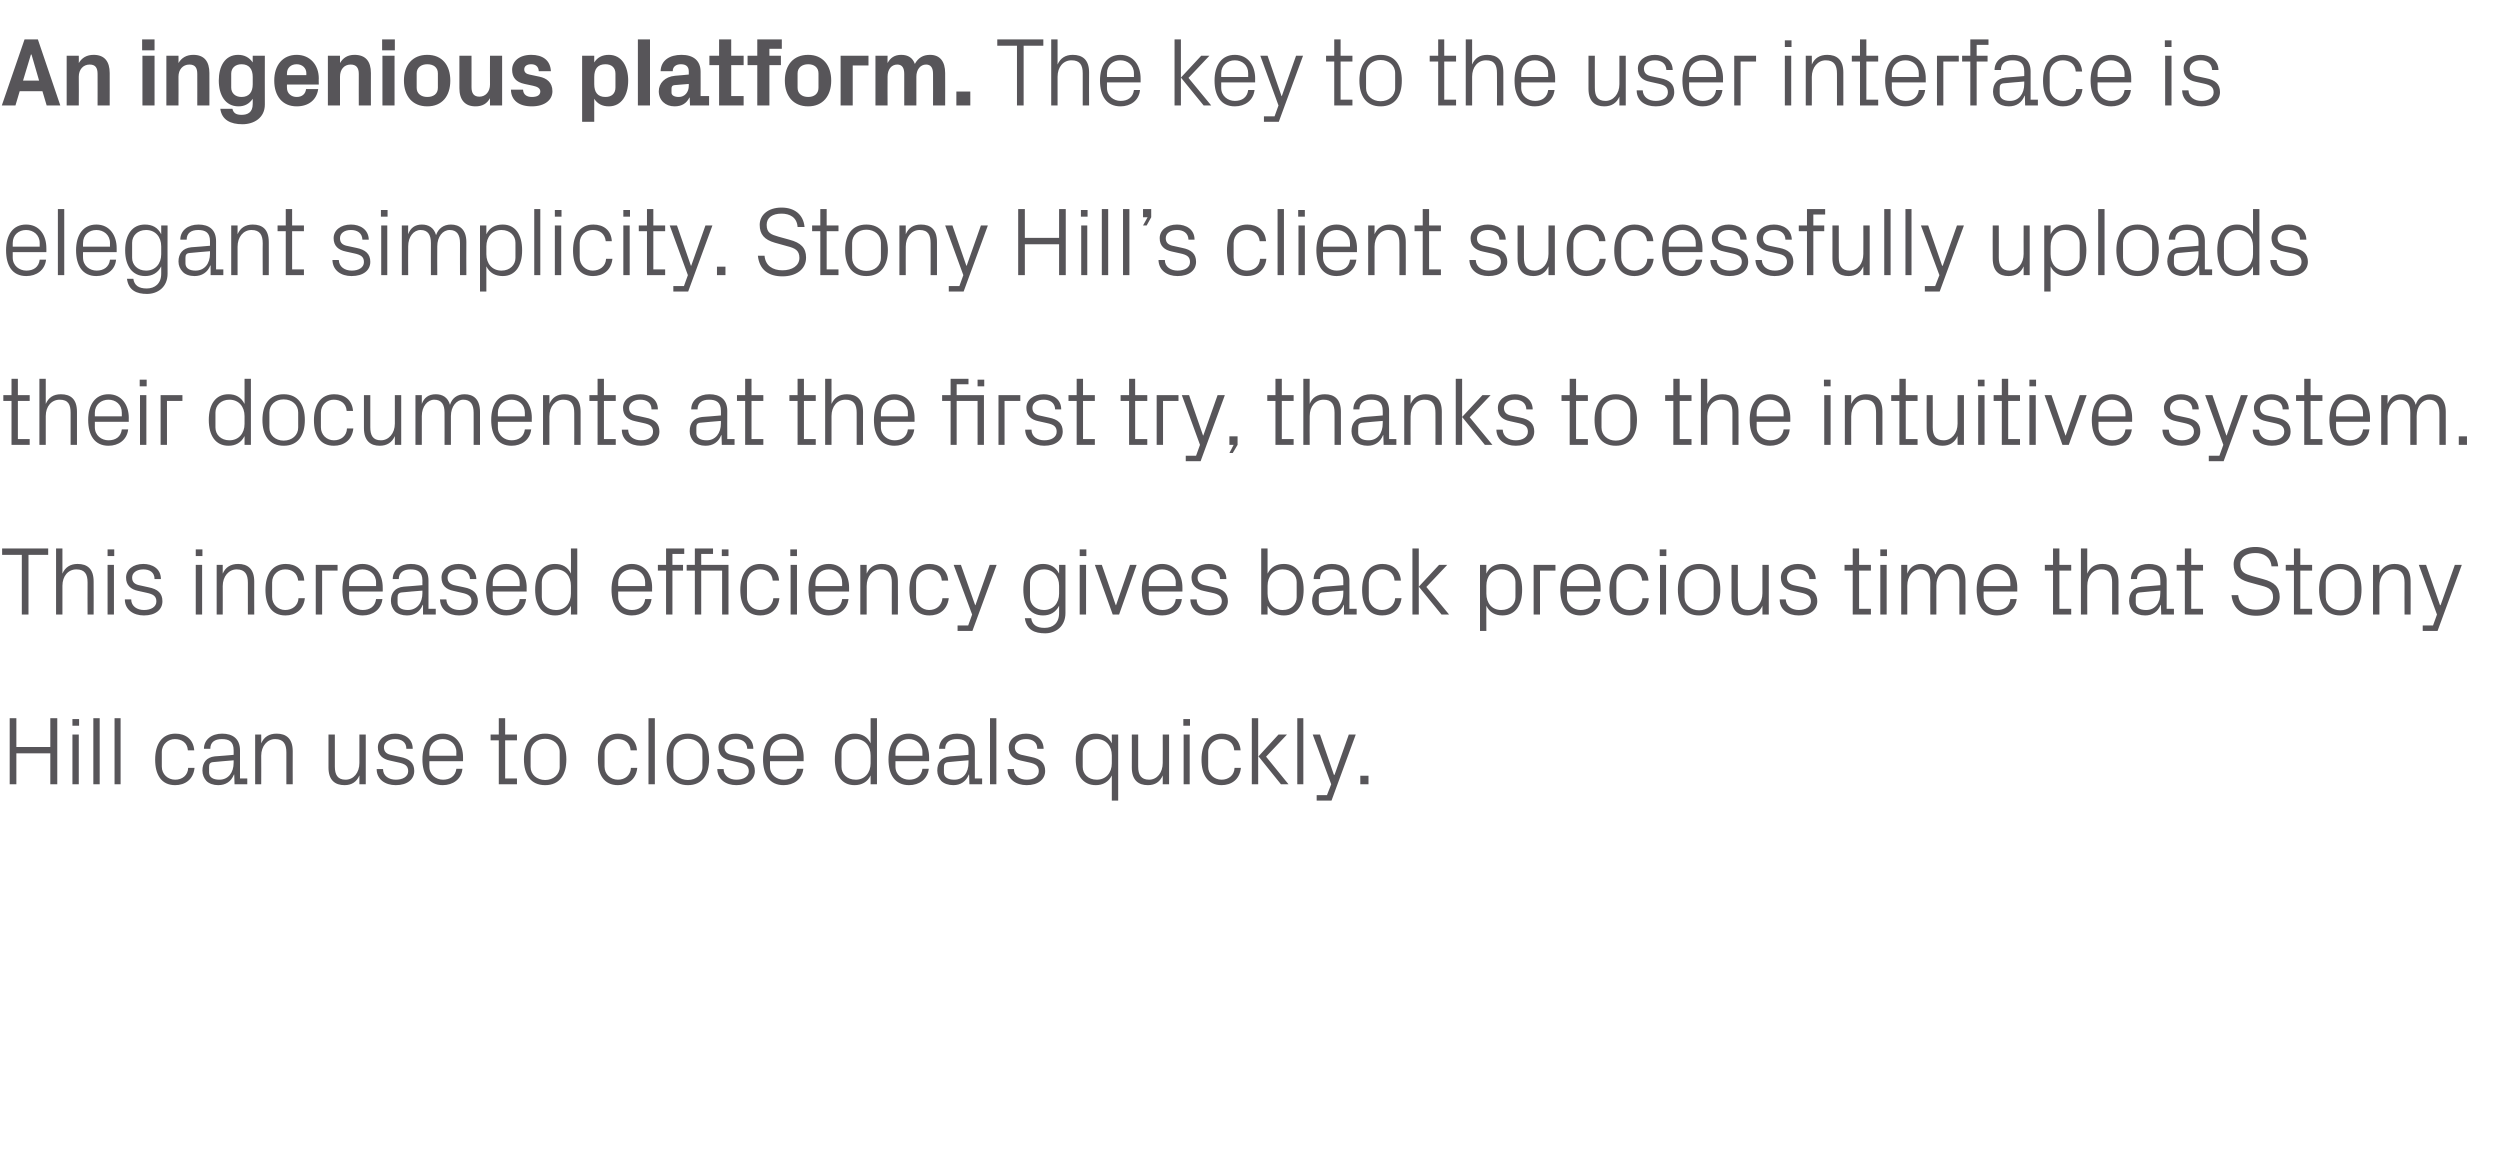 <?xml version="1.0" standalone="no"?><!DOCTYPE svg PUBLIC "-//W3C//DTD SVG 1.1//EN" "http://www.w3.org/Graphics/SVG/1.1/DTD/svg11.dtd"><svg xmlns="http://www.w3.org/2000/svg" version="1.1" width="825px" height="385.2px" viewBox="0 -9 825 385.2" style="top:-9px">  <desc>An ingenious platform. The key to the user interface is elegant simplicity. Stony Hill’s client successfully uploads ...</desc>  <defs/>  <g id="Polygon34892">    <path d="M 16.6 239.6 L 5.4 239.6 L 5.4 249.8 L 3.2 249.8 L 3.2 228 L 5.4 228 L 5.4 237.5 L 16.6 237.5 L 16.6 228 L 18.9 228 L 18.9 249.8 L 16.6 249.8 L 16.6 239.6 Z M 23.9 249.8 L 23.9 233.4 L 26 233.4 L 26 249.8 L 23.9 249.8 Z M 26.1 230.5 L 23.9 230.5 L 23.9 228.3 L 26.1 228.3 L 26.1 230.5 Z M 30.8 249.8 L 30.8 228 L 32.9 228 L 32.9 249.8 L 30.8 249.8 Z M 37.8 249.8 L 37.8 228 L 39.8 228 L 39.8 249.8 L 37.8 249.8 Z M 62 238.6 C 61.8 236 59.9 234.9 57.7 234.9 C 55.6 234.9 53.4 236.5 53.4 239.2 C 53.4 239.2 53.4 244 53.4 244 C 53.4 246.5 55.4 248.3 57.8 248.3 C 60.1 248.3 62 246.9 62.1 244.4 C 62.1 244.4 64.2 244.4 64.2 244.4 C 63.8 248.3 61 250.1 57.8 250.1 C 53.2 250.1 51.2 246.6 51.2 241.7 C 51.2 236.5 53.5 233.1 57.9 233.1 C 61.2 233.1 63.8 234.9 64.1 238.6 C 64.1 238.6 62 238.6 62 238.6 Z M 77.1 238.6 C 77.1 235.7 75.6 234.9 73.2 234.9 C 70.9 234.9 69.4 235.9 69.4 238.1 C 69.4 238.1 67.3 238.1 67.3 238.1 C 67.3 235.1 69.8 233.1 73.3 233.1 C 76.8 233.1 79.2 234.8 79.2 238.6 C 79.17 238.62 79.2 247.9 79.2 247.9 L 81.6 247.9 L 81.6 249.8 L 77.4 249.8 L 77.3 246.6 C 77.3 246.6 77.21 246.59 77.2 246.6 C 76.3 248.9 74.5 250.1 72 250.1 C 70.4 250.1 69 249.6 68.1 248.7 C 67.3 247.8 66.8 246.6 66.8 245.3 C 66.8 242.7 68.1 240.9 70.9 240.6 C 70.94 240.64 77.1 240.1 77.1 240.1 C 77.1 240.1 77.12 238.56 77.1 238.6 Z M 70.3 242.5 C 69.3 242.6 69 243.1 69 244.1 C 69 244.1 69 245.9 69 245.9 C 69 247.5 70.3 248.3 72.4 248.3 C 75.3 248.3 77.1 246 77.1 242.7 C 77.12 242.66 77.1 241.9 77.1 241.9 C 77.1 241.9 70.33 242.46 70.3 242.5 Z M 94.5 239.3 C 94.5 236.6 93.6 234.9 90.8 234.9 C 88.2 234.9 86.2 237.2 86.2 240.4 C 86.24 240.38 86.2 249.8 86.2 249.8 L 84.2 249.8 L 84.2 233.4 L 86.2 233.4 C 86.2 233.4 86.24 236.29 86.2 236.3 C 87.1 234.2 88.8 233.1 91.3 233.1 C 94.4 233.1 96.6 234.7 96.6 238.9 C 96.57 238.88 96.6 249.8 96.6 249.8 L 94.5 249.8 C 94.5 249.8 94.49 239.26 94.5 239.3 Z M 110.5 244 C 110.5 246.6 111.4 248.3 114 248.3 C 116.7 248.3 118.6 246 118.6 242.8 C 118.62 242.82 118.6 233.4 118.6 233.4 L 120.7 233.4 L 120.7 249.8 L 118.6 249.8 C 118.6 249.8 118.62 246.91 118.6 246.9 C 117.7 249 116.1 250.1 113.7 250.1 C 110.6 250.1 108.4 248.5 108.4 244.3 C 108.41 244.32 108.4 233.4 108.4 233.4 L 110.5 233.4 C 110.5 233.4 110.49 243.97 110.5 244 Z M 132.1 240.8 C 135.2 241.4 136.7 242.8 136.7 245.4 C 136.7 248.2 134.4 250.1 130.6 250.1 C 127.1 250.1 124.3 248.2 124.3 244.8 C 124.3 244.8 126.4 244.8 126.4 244.8 C 126.4 247.1 128.4 248.3 130.6 248.3 C 132.9 248.3 134.7 247.3 134.7 245.5 C 134.7 243.8 133.8 243.1 131.4 242.6 C 131.4 242.6 128.7 242 128.7 242 C 126.3 241.5 124.7 240.2 124.7 237.6 C 124.7 235 127 233.1 130.4 233.1 C 133.3 233.1 136.2 234.6 136.2 238.1 C 136.2 238.1 134.1 238.1 134.1 238.1 C 134.1 235.8 132.4 234.9 130.4 234.9 C 128.2 234.9 126.7 236 126.7 237.6 C 126.7 239.2 127.7 239.9 129.4 240.2 C 129.4 240.2 132.1 240.8 132.1 240.8 Z M 150.6 239.2 C 150.6 236.5 148.5 234.9 146.1 234.9 C 143.7 234.9 141.7 236.5 141.7 239.2 C 141.66 239.2 141.7 240.4 141.7 240.4 L 150.6 240.4 C 150.6 240.4 150.56 239.2 150.6 239.2 Z M 152.6 244.7 C 152.3 248.2 149.4 250.1 146.1 250.1 C 141.5 250.1 139.4 246.6 139.4 241.6 C 139.4 236.6 141.7 233.1 146.1 233.1 C 150.5 233.1 152.8 236.7 152.8 240.9 C 152.8 240.86 152.8 242.2 152.8 242.2 L 141.7 242.2 C 141.7 242.2 141.66 244 141.7 244 C 141.7 246.7 143.9 248.3 146.2 248.3 C 148.4 248.3 150.3 247.2 150.6 244.7 C 150.6 244.7 152.6 244.7 152.6 244.7 Z M 166.7 247.9 L 170.6 247.9 L 170.6 249.8 L 164.6 249.8 L 164.6 235.3 L 161.9 235.3 L 161.9 233.4 L 164.6 233.4 L 164.6 228 L 166.7 228 L 166.7 233.4 L 170.6 233.4 L 170.6 235.3 L 166.7 235.3 L 166.7 247.9 Z M 179.9 233.1 C 184.7 233.1 186.9 236.6 186.9 241.6 C 186.9 246.6 184.7 250.1 179.9 250.1 C 175.1 250.1 172.9 246.6 172.9 241.6 C 172.9 236.6 175.1 233.1 179.9 233.1 Z M 184.7 239.1 C 184.7 236.6 182.6 234.8 179.9 234.8 C 177.2 234.8 175.1 236.6 175.1 239.1 C 175.1 239.1 175.1 244.1 175.1 244.1 C 175.1 246.6 177.2 248.4 179.9 248.4 C 182.6 248.4 184.7 246.6 184.7 244.1 C 184.7 244.1 184.7 239.1 184.7 239.1 Z M 208.1 238.6 C 207.9 236 206 234.9 203.8 234.9 C 201.7 234.9 199.5 236.5 199.5 239.2 C 199.5 239.2 199.5 244 199.5 244 C 199.5 246.5 201.5 248.3 203.9 248.3 C 206.2 248.3 208.1 246.9 208.2 244.4 C 208.2 244.4 210.3 244.4 210.3 244.4 C 209.9 248.3 207.1 250.1 203.9 250.1 C 199.3 250.1 197.3 246.6 197.3 241.7 C 197.3 236.5 199.6 233.1 204 233.1 C 207.3 233.1 209.9 234.9 210.2 238.6 C 210.2 238.6 208.1 238.6 208.1 238.6 Z M 214 249.8 L 214 228 L 216.1 228 L 216.1 249.8 L 214 249.8 Z M 227 233.1 C 231.8 233.1 234 236.6 234 241.6 C 234 246.6 231.8 250.1 227 250.1 C 222.2 250.1 220 246.6 220 241.6 C 220 236.6 222.2 233.1 227 233.1 Z M 231.8 239.1 C 231.8 236.6 229.7 234.8 227 234.8 C 224.3 234.8 222.2 236.6 222.2 239.1 C 222.2 239.1 222.2 244.1 222.2 244.1 C 222.2 246.6 224.3 248.4 227 248.4 C 229.7 248.4 231.8 246.6 231.8 244.1 C 231.8 244.1 231.8 239.1 231.8 239.1 Z M 244.5 240.8 C 247.6 241.4 249.1 242.8 249.1 245.4 C 249.1 248.2 246.8 250.1 243 250.1 C 239.5 250.1 236.8 248.2 236.7 244.8 C 236.7 244.8 238.8 244.8 238.8 244.8 C 238.8 247.1 240.8 248.3 243 248.3 C 245.3 248.3 247.1 247.3 247.1 245.5 C 247.1 243.8 246.2 243.1 243.8 242.6 C 243.8 242.6 241.1 242 241.1 242 C 238.7 241.5 237.1 240.2 237.1 237.6 C 237.1 235 239.4 233.1 242.8 233.1 C 245.7 233.1 248.6 234.6 248.6 238.1 C 248.6 238.1 246.6 238.1 246.6 238.1 C 246.5 235.8 244.8 234.9 242.8 234.9 C 240.6 234.9 239.1 236 239.1 237.6 C 239.1 239.2 240.1 239.9 241.8 240.2 C 241.8 240.2 244.5 240.8 244.5 240.8 Z M 263 239.2 C 263 236.5 260.9 234.9 258.5 234.9 C 256.1 234.9 254.1 236.5 254.1 239.2 C 254.08 239.2 254.1 240.4 254.1 240.4 L 263 240.4 C 263 240.4 262.97 239.2 263 239.2 Z M 265.1 244.7 C 264.7 248.2 261.9 250.1 258.6 250.1 C 253.9 250.1 251.8 246.6 251.8 241.6 C 251.8 236.6 254.1 233.1 258.5 233.1 C 262.9 233.1 265.2 236.7 265.2 240.9 C 265.21 240.86 265.2 242.2 265.2 242.2 L 254.1 242.2 C 254.1 242.2 254.08 244 254.1 244 C 254.1 246.7 256.3 248.3 258.6 248.3 C 260.9 248.3 262.7 247.2 263 244.7 C 263 244.7 265.1 244.7 265.1 244.7 Z M 287.3 240.3 C 287.3 237.2 285.4 234.9 282.4 234.9 C 279.5 234.9 277.7 236.8 277.7 239.1 C 277.7 239.1 277.7 244.1 277.7 244.1 C 277.7 246.4 279.5 248.3 282.4 248.3 C 285.4 248.3 287.3 246 287.3 242.9 C 287.3 242.9 287.3 240.3 287.3 240.3 Z M 287.3 249.8 C 287.3 249.8 287.32 246.94 287.3 246.9 C 286.3 249.1 284.3 250.1 282 250.1 C 277.7 250.1 275.5 246.7 275.5 241.6 C 275.5 236.5 277.8 233.1 282 233.1 C 284.4 233.1 286.3 234.1 287.3 236.3 C 287.32 236.26 287.3 228 287.3 228 L 289.4 228 L 289.4 249.8 L 287.3 249.8 Z M 304.4 239.2 C 304.4 236.5 302.3 234.9 299.9 234.9 C 297.5 234.9 295.5 236.5 295.5 239.2 C 295.48 239.2 295.5 240.4 295.5 240.4 L 304.4 240.4 C 304.4 240.4 304.38 239.2 304.4 239.2 Z M 306.5 244.7 C 306.1 248.2 303.3 250.1 300 250.1 C 295.3 250.1 293.2 246.6 293.2 241.6 C 293.2 236.6 295.5 233.1 299.9 233.1 C 304.3 233.1 306.6 236.7 306.6 240.9 C 306.62 240.86 306.6 242.2 306.6 242.2 L 295.5 242.2 C 295.5 242.2 295.48 244 295.5 244 C 295.5 246.7 297.7 248.3 300 248.3 C 302.3 248.3 304.1 247.2 304.4 244.7 C 304.4 244.7 306.5 244.7 306.5 244.7 Z M 319.6 238.6 C 319.6 235.7 318.1 234.9 315.8 234.9 C 313.5 234.9 311.9 235.9 311.9 238.1 C 311.9 238.1 309.9 238.1 309.9 238.1 C 309.9 235.1 312.3 233.1 315.8 233.1 C 319.4 233.1 321.7 234.8 321.7 238.6 C 321.69 238.62 321.7 247.9 321.7 247.9 L 324.1 247.9 L 324.1 249.8 L 319.9 249.8 L 319.8 246.6 C 319.8 246.6 319.74 246.59 319.7 246.6 C 318.8 248.9 317 250.1 314.6 250.1 C 313 250.1 311.5 249.6 310.6 248.7 C 309.8 247.8 309.3 246.6 309.3 245.3 C 309.3 242.7 310.6 240.9 313.5 240.6 C 313.47 240.64 319.6 240.1 319.6 240.1 C 319.6 240.1 319.64 238.56 319.6 238.6 Z M 312.9 242.5 C 311.9 242.6 311.5 243.1 311.5 244.1 C 311.5 244.1 311.5 245.9 311.5 245.9 C 311.5 247.5 312.8 248.3 314.9 248.3 C 317.9 248.3 319.6 246 319.6 242.7 C 319.64 242.66 319.6 241.9 319.6 241.9 C 319.6 241.9 312.86 242.46 312.9 242.5 Z M 326.7 249.8 L 326.7 228 L 328.8 228 L 328.8 249.8 L 326.7 249.8 Z M 340.3 240.8 C 343.4 241.4 344.9 242.8 344.9 245.4 C 344.9 248.2 342.6 250.1 338.8 250.1 C 335.3 250.1 332.5 248.2 332.5 244.8 C 332.5 244.8 334.6 244.8 334.6 244.8 C 334.6 247.1 336.6 248.3 338.8 248.3 C 341.1 248.3 342.8 247.3 342.8 245.5 C 342.8 243.8 341.9 243.1 339.6 242.6 C 339.6 242.6 336.9 242 336.9 242 C 334.5 241.5 332.9 240.2 332.9 237.6 C 332.9 235 335.2 233.1 338.6 233.1 C 341.5 233.1 344.3 234.6 344.4 238.1 C 344.4 238.1 342.3 238.1 342.3 238.1 C 342.3 235.8 340.6 234.9 338.6 234.9 C 336.4 234.9 334.9 236 334.9 237.6 C 334.9 239.2 335.9 239.9 337.6 240.2 C 337.6 240.2 340.3 240.8 340.3 240.8 Z M 366.9 240.3 C 366.9 237.2 365 234.9 361.9 234.9 C 359.1 234.9 357.3 236.8 357.3 239.1 C 357.3 239.1 357.3 244.1 357.3 244.1 C 357.3 246.4 359.1 248.3 361.9 248.3 C 365 248.3 366.9 246 366.9 242.9 C 366.9 242.9 366.9 240.3 366.9 240.3 Z M 366.9 255.2 C 366.9 255.2 366.87 246.94 366.9 246.9 C 365.8 249.1 363.9 250.1 361.6 250.1 C 357.3 250.1 355 246.7 355 241.6 C 355 236.5 357.3 233.1 361.5 233.1 C 364 233.1 365.8 234.1 366.9 236.3 C 366.87 236.26 366.9 233.4 366.9 233.4 L 369 233.4 L 369 255.2 L 366.9 255.2 Z M 375.6 244 C 375.6 246.6 376.5 248.3 379.2 248.3 C 381.8 248.3 383.7 246 383.7 242.8 C 383.74 242.82 383.7 233.4 383.7 233.4 L 385.8 233.4 L 385.8 249.8 L 383.7 249.8 C 383.7 249.8 383.74 246.91 383.7 246.9 C 382.8 249 381.2 250.1 378.8 250.1 C 375.7 250.1 373.5 248.5 373.5 244.3 C 373.53 244.32 373.5 233.4 373.5 233.4 L 375.6 233.4 C 375.6 233.4 375.61 243.97 375.6 244 Z M 390.6 249.8 L 390.6 233.4 L 392.6 233.4 L 392.6 249.8 L 390.6 249.8 Z M 392.7 230.5 L 390.5 230.5 L 390.5 228.3 L 392.7 228.3 L 392.7 230.5 Z M 407.3 238.6 C 407.1 236 405.2 234.9 403 234.9 C 400.9 234.9 398.7 236.5 398.7 239.2 C 398.7 239.2 398.7 244 398.7 244 C 398.7 246.5 400.7 248.3 403.1 248.3 C 405.4 248.3 407.3 246.9 407.4 244.4 C 407.4 244.4 409.5 244.4 409.5 244.4 C 409.1 248.3 406.3 250.1 403.1 250.1 C 398.5 250.1 396.5 246.6 396.5 241.7 C 396.5 236.5 398.8 233.1 403.2 233.1 C 406.5 233.1 409.1 234.9 409.4 238.6 C 409.4 238.6 407.3 238.6 407.3 238.6 Z M 415.3 240.6 L 421.9 233.4 L 424.7 233.4 L 417.8 240.7 L 425.2 249.8 L 422.7 249.8 L 415.3 240.6 Z M 415.2 249.8 L 413.1 249.8 L 413.1 228 L 415.2 228 L 415.2 249.8 Z M 428.1 249.8 L 428.1 228 L 430.1 228 L 430.1 249.8 L 428.1 249.8 Z M 440.4 246.7 L 445.1 233.4 L 447.4 233.4 L 439.4 255.2 L 434.5 255.2 L 434.5 253.4 L 437.9 253.4 L 439.3 249.8 L 433.2 233.4 L 435.6 233.4 L 440.2 246.7 L 440.4 246.7 Z M 451.6 249.8 L 448.9 249.8 L 448.9 247 L 451.6 247 L 451.6 249.8 Z " stroke="none" fill="#575559"/>  </g>  <g id="Polygon34891">    <path d="M 0.7 172 L 15.9 172 L 15.9 174.1 L 9.4 174.1 L 9.4 193.8 L 7.2 193.8 L 7.2 174.1 L 0.7 174.1 L 0.7 172 Z M 28.9 183.2 C 28.9 180.5 28 178.9 25.2 178.9 C 22.5 178.9 20.6 181.1 20.6 184.3 C 20.61 184.32 20.6 193.8 20.6 193.8 L 18.5 193.8 L 18.5 172 L 20.6 172 C 20.6 172 20.61 180.29 20.6 180.3 C 21.5 178.2 23.2 177.1 25.6 177.1 C 28.8 177.1 30.9 178.7 30.9 182.9 C 30.94 182.88 30.9 193.8 30.9 193.8 L 28.9 193.8 C 28.9 193.8 28.86 183.2 28.9 183.2 Z M 35.5 193.8 L 35.5 177.4 L 37.6 177.4 L 37.6 193.8 L 35.5 193.8 Z M 37.7 174.5 L 35.5 174.5 L 35.5 172.3 L 37.7 172.3 L 37.7 174.5 Z M 49 184.8 C 52.1 185.4 53.6 186.8 53.6 189.4 C 53.6 192.2 51.3 194.1 47.5 194.1 C 44 194.1 41.2 192.2 41.2 188.8 C 41.2 188.8 43.3 188.8 43.3 188.8 C 43.3 191.1 45.3 192.3 47.5 192.3 C 49.8 192.3 51.6 191.3 51.6 189.5 C 51.6 187.8 50.7 187.1 48.3 186.6 C 48.3 186.6 45.6 186 45.6 186 C 43.2 185.5 41.6 184.2 41.6 181.6 C 41.6 179 43.9 177.1 47.3 177.1 C 50.2 177.1 53.1 178.6 53.1 182.1 C 53.1 182.1 51 182.1 51 182.1 C 51 179.8 49.3 178.9 47.3 178.9 C 45.1 178.9 43.6 180 43.6 181.6 C 43.6 183.2 44.6 183.9 46.3 184.2 C 46.3 184.2 49 184.8 49 184.8 Z M 64.6 193.8 L 64.6 177.4 L 66.7 177.4 L 66.7 193.8 L 64.6 193.8 Z M 66.8 174.5 L 64.6 174.5 L 64.6 172.3 L 66.8 172.3 L 66.8 174.5 Z M 81.8 183.3 C 81.8 180.6 80.9 178.9 78.1 178.9 C 75.5 178.9 73.5 181.2 73.5 184.4 C 73.53 184.38 73.5 193.8 73.5 193.8 L 71.5 193.8 L 71.5 177.4 L 73.5 177.4 C 73.5 177.4 73.53 180.29 73.5 180.3 C 74.4 178.2 76.1 177.1 78.6 177.1 C 81.7 177.1 83.9 178.7 83.9 182.9 C 83.87 182.88 83.9 193.8 83.9 193.8 L 81.8 193.8 C 81.8 193.8 81.79 183.26 81.8 183.3 Z M 98.4 182.6 C 98.1 180 96.3 178.9 94.1 178.9 C 91.9 178.9 89.8 180.5 89.8 183.2 C 89.8 183.2 89.8 188 89.8 188 C 89.8 190.5 91.8 192.3 94.1 192.3 C 96.4 192.3 98.4 190.9 98.5 188.4 C 98.5 188.4 100.6 188.4 100.6 188.4 C 100.2 192.3 97.4 194.1 94.2 194.1 C 89.6 194.1 87.6 190.6 87.6 185.7 C 87.6 180.5 89.9 177.1 94.3 177.1 C 97.6 177.1 100.2 178.9 100.4 182.6 C 100.4 182.6 98.4 182.6 98.4 182.6 Z M 104.2 177.4 L 111.4 177.4 L 111.4 179.3 L 106.3 179.3 L 106.3 193.8 L 104.2 193.8 L 104.2 177.4 Z M 124.1 183.2 C 124.1 180.5 122 178.9 119.6 178.9 C 117.2 178.9 115.2 180.5 115.2 183.2 C 115.2 183.2 115.2 184.4 115.2 184.4 L 124.1 184.4 C 124.1 184.4 124.09 183.2 124.1 183.2 Z M 126.2 188.7 C 125.8 192.2 123 194.1 119.7 194.1 C 115 194.1 113 190.6 113 185.6 C 113 180.6 115.2 177.1 119.6 177.1 C 124.1 177.1 126.3 180.7 126.3 184.9 C 126.33 184.86 126.3 186.2 126.3 186.2 L 115.2 186.2 C 115.2 186.2 115.2 188 115.2 188 C 115.2 190.7 117.4 192.3 119.7 192.3 C 122 192.3 123.8 191.2 124.1 188.7 C 124.1 188.7 126.2 188.7 126.2 188.7 Z M 139.4 182.6 C 139.4 179.7 137.8 178.9 135.5 178.9 C 133.2 178.9 131.6 179.9 131.6 182.1 C 131.6 182.1 129.6 182.1 129.6 182.1 C 129.6 179.1 132 177.1 135.6 177.1 C 139.1 177.1 141.4 178.8 141.4 182.6 C 141.41 182.62 141.4 191.9 141.4 191.9 L 143.8 191.9 L 143.8 193.8 L 139.6 193.8 L 139.6 190.6 C 139.6 190.6 139.45 190.59 139.5 190.6 C 138.6 192.9 136.7 194.1 134.3 194.1 C 132.7 194.1 131.2 193.6 130.3 192.7 C 129.5 191.8 129 190.6 129 189.3 C 129 186.7 130.3 184.9 133.2 184.6 C 133.18 184.64 139.4 184.1 139.4 184.1 C 139.4 184.1 139.36 182.56 139.4 182.6 Z M 132.6 186.5 C 131.6 186.6 131.2 187.1 131.2 188.1 C 131.2 188.1 131.2 189.9 131.2 189.9 C 131.2 191.5 132.5 192.3 134.6 192.3 C 137.6 192.3 139.4 190 139.4 186.7 C 139.36 186.66 139.4 185.9 139.4 185.9 C 139.4 185.9 132.57 186.46 132.6 186.5 Z M 153.1 184.8 C 156.2 185.4 157.7 186.8 157.7 189.4 C 157.7 192.2 155.4 194.1 151.5 194.1 C 148 194.1 145.3 192.2 145.2 188.8 C 145.2 188.8 147.3 188.8 147.3 188.8 C 147.4 191.1 149.3 192.3 151.6 192.3 C 153.8 192.3 155.6 191.3 155.6 189.5 C 155.6 187.8 154.7 187.1 152.3 186.6 C 152.3 186.6 149.7 186 149.7 186 C 147.2 185.5 145.7 184.2 145.7 181.6 C 145.7 179 148 177.1 151.3 177.1 C 154.2 177.1 157.1 178.6 157.2 182.1 C 157.2 182.1 155.1 182.1 155.1 182.1 C 155 179.8 153.3 178.9 151.3 178.9 C 149.1 178.9 147.7 180 147.7 181.6 C 147.7 183.2 148.7 183.9 150.3 184.2 C 150.3 184.2 153.1 184.8 153.1 184.8 Z M 171.5 183.2 C 171.5 180.5 169.5 178.9 167.1 178.9 C 164.7 178.9 162.6 180.5 162.6 183.2 C 162.62 183.2 162.6 184.4 162.6 184.4 L 171.5 184.4 C 171.5 184.4 171.52 183.2 171.5 183.2 Z M 173.6 188.7 C 173.2 192.2 170.4 194.1 167.1 194.1 C 162.5 194.1 160.4 190.6 160.4 185.6 C 160.4 180.6 162.7 177.1 167.1 177.1 C 171.5 177.1 173.8 180.7 173.8 184.9 C 173.76 184.86 173.8 186.2 173.8 186.2 L 162.6 186.2 C 162.6 186.2 162.62 188 162.6 188 C 162.6 190.7 164.8 192.3 167.1 192.3 C 169.4 192.3 171.2 191.2 171.5 188.7 C 171.5 188.7 173.6 188.7 173.6 188.7 Z M 188.4 184.3 C 188.4 181.2 186.6 178.9 183.5 178.9 C 180.6 178.9 178.8 180.8 178.8 183.1 C 178.8 183.1 178.8 188.1 178.8 188.1 C 178.8 190.4 180.6 192.3 183.5 192.3 C 186.6 192.3 188.4 190 188.4 186.9 C 188.4 186.9 188.4 184.3 188.4 184.3 Z M 188.4 193.8 C 188.4 193.8 188.45 190.94 188.4 190.9 C 187.4 193.1 185.4 194.1 183.2 194.1 C 178.8 194.1 176.6 190.7 176.6 185.6 C 176.6 180.5 178.9 177.1 183.1 177.1 C 185.6 177.1 187.4 178.1 188.4 180.3 C 188.45 180.26 188.4 172 188.4 172 L 190.5 172 L 190.5 193.8 L 188.4 193.8 Z M 212.9 183.2 C 212.9 180.5 210.9 178.9 208.5 178.9 C 206.1 178.9 204 180.5 204 183.2 C 204.03 183.2 204 184.4 204 184.4 L 212.9 184.4 C 212.9 184.4 212.92 183.2 212.9 183.2 Z M 215 188.7 C 214.6 192.2 211.8 194.1 208.5 194.1 C 203.9 194.1 201.8 190.6 201.8 185.6 C 201.8 180.6 204.1 177.1 208.5 177.1 C 212.9 177.1 215.2 180.7 215.2 184.9 C 215.16 184.86 215.2 186.2 215.2 186.2 L 204 186.2 C 204 186.2 204.03 188 204 188 C 204 190.7 206.2 192.3 208.5 192.3 C 210.8 192.3 212.6 191.2 212.9 188.7 C 212.9 188.7 215 188.7 215 188.7 Z M 221.9 177.4 L 225.4 177.4 L 225.4 179.3 L 221.9 179.3 L 221.9 193.8 L 219.8 193.8 L 219.8 179.3 L 217.1 179.3 L 217.1 177.4 L 219.8 177.4 L 219.8 172 L 225.8 172 L 225.8 173.8 L 221.9 173.8 L 221.9 177.4 Z M 238.3 193.8 L 238.3 179.3 L 231.4 179.3 L 231.4 193.8 L 229.3 193.8 L 229.3 179.3 L 226.6 179.3 L 226.6 177.4 L 229.3 177.4 L 229.3 172 L 235.3 172 L 235.3 173.8 L 231.4 173.8 L 231.4 177.4 L 240.4 177.4 L 240.4 193.8 L 238.3 193.8 Z M 240.4 174.5 L 238.2 174.5 L 238.2 172.3 L 240.4 172.3 L 240.4 174.5 Z M 255 182.6 C 254.8 180 252.9 178.9 250.8 178.9 C 248.6 178.9 246.5 180.5 246.5 183.2 C 246.5 183.2 246.5 188 246.5 188 C 246.5 190.5 248.4 192.3 250.8 192.3 C 253.1 192.3 255 190.9 255.2 188.4 C 255.2 188.4 257.2 188.4 257.2 188.4 C 256.8 192.3 254 194.1 250.9 194.1 C 246.3 194.1 244.3 190.6 244.3 185.7 C 244.3 180.5 246.6 177.1 250.9 177.1 C 254.2 177.1 256.8 178.9 257.1 182.6 C 257.1 182.6 255 182.6 255 182.6 Z M 260.9 193.8 L 260.9 177.4 L 263 177.4 L 263 193.8 L 260.9 193.8 Z M 263 174.5 L 260.8 174.5 L 260.8 172.3 L 263 172.3 L 263 174.5 Z M 277.9 183.2 C 277.9 180.5 275.9 178.9 273.5 178.9 C 271.1 178.9 269.1 180.5 269.1 183.2 C 269.05 183.2 269.1 184.4 269.1 184.4 L 277.9 184.4 C 277.9 184.4 277.95 183.2 277.9 183.2 Z M 280 188.7 C 279.6 192.2 276.8 194.1 273.5 194.1 C 268.9 194.1 266.8 190.6 266.8 185.6 C 266.8 180.6 269.1 177.1 273.5 177.1 C 277.9 177.1 280.2 180.7 280.2 184.9 C 280.19 184.86 280.2 186.2 280.2 186.2 L 269.1 186.2 C 269.1 186.2 269.05 188 269.1 188 C 269.1 190.7 271.3 192.3 273.6 192.3 C 275.8 192.3 277.7 191.2 277.9 188.7 C 277.9 188.7 280 188.7 280 188.7 Z M 294.3 183.3 C 294.3 180.6 293.4 178.9 290.6 178.9 C 287.9 178.9 286 181.2 286 184.4 C 286.01 184.38 286 193.8 286 193.8 L 283.9 193.8 L 283.9 177.4 L 286 177.4 C 286 177.4 286.01 180.29 286 180.3 C 286.9 178.2 288.6 177.1 291 177.1 C 294.2 177.1 296.3 178.7 296.3 182.9 C 296.35 182.88 296.3 193.8 296.3 193.8 L 294.3 193.8 C 294.3 193.8 294.27 183.26 294.3 183.3 Z M 310.8 182.6 C 310.6 180 308.7 178.9 306.6 178.9 C 304.4 178.9 302.3 180.5 302.3 183.2 C 302.3 183.2 302.3 188 302.3 188 C 302.3 190.5 304.3 192.3 306.6 192.3 C 308.9 192.3 310.8 190.9 311 188.4 C 311 188.4 313.1 188.4 313.1 188.4 C 312.6 192.3 309.9 194.1 306.7 194.1 C 302.1 194.1 300.1 190.6 300.1 185.7 C 300.1 180.5 302.4 177.1 306.7 177.1 C 310 177.1 312.6 178.9 312.9 182.6 C 312.9 182.6 310.8 182.6 310.8 182.6 Z M 321.9 190.7 L 326.6 177.4 L 328.9 177.4 L 320.9 199.2 L 316 199.2 L 316 197.4 L 319.5 197.4 L 320.8 193.8 L 314.7 177.4 L 317.1 177.4 L 321.8 190.7 L 321.9 190.7 Z M 351.6 193.3 C 351.6 197.8 348.3 200 344.9 200 C 341.5 200 338.7 198.9 338.2 195 C 338.2 195 340.3 195 340.3 195 C 340.6 197.1 342 198.2 344.7 198.2 C 347.5 198.2 349.5 196.6 349.5 193.3 C 349.5 193.3 349.5 190.9 349.5 190.9 C 348.4 193.1 346.5 194.1 344.2 194.1 C 339.9 194.1 337.7 190.7 337.7 185.6 C 337.7 180.5 339.9 177.1 344.2 177.1 C 346.6 177.1 348.4 178.1 349.5 180.3 C 349.5 180.26 349.5 177.4 349.5 177.4 L 351.6 177.4 C 351.6 177.4 351.58 193.28 351.6 193.3 Z M 349.5 184.3 C 349.5 181.2 347.6 178.9 344.5 178.9 C 341.7 178.9 339.9 180.8 339.9 183.1 C 339.9 183.1 339.9 188.1 339.9 188.1 C 339.9 190.4 341.7 192.3 344.5 192.3 C 347.6 192.3 349.5 190 349.5 186.9 C 349.5 186.9 349.5 184.3 349.5 184.3 Z M 356.3 193.8 L 356.3 177.4 L 358.4 177.4 L 358.4 193.8 L 356.3 193.8 Z M 358.5 174.5 L 356.3 174.5 L 356.3 172.3 L 358.5 172.3 L 358.5 174.5 Z M 368.3 190.7 L 372.9 177.4 L 375.1 177.4 L 369.3 193.8 L 367.2 193.8 L 361.3 177.4 L 363.6 177.4 L 368.2 190.7 L 368.3 190.7 Z M 388 183.2 C 388 180.5 385.9 178.9 383.5 178.9 C 381.1 178.9 379.1 180.5 379.1 183.2 C 379.07 183.2 379.1 184.4 379.1 184.4 L 388 184.4 C 388 184.4 387.96 183.2 388 183.2 Z M 390 188.7 C 389.7 192.2 386.8 194.1 383.5 194.1 C 378.9 194.1 376.8 190.6 376.8 185.6 C 376.8 180.6 379.1 177.1 383.5 177.1 C 387.9 177.1 390.2 180.7 390.2 184.9 C 390.2 184.86 390.2 186.2 390.2 186.2 L 379.1 186.2 C 379.1 186.2 379.07 188 379.1 188 C 379.1 190.7 381.3 192.3 383.6 192.3 C 385.9 192.3 387.7 191.2 388 188.7 C 388 188.7 390 188.7 390 188.7 Z M 400.6 184.8 C 403.7 185.4 405.2 186.8 405.2 189.4 C 405.2 192.2 402.9 194.1 399.1 194.1 C 395.6 194.1 392.9 192.2 392.8 188.8 C 392.8 188.8 394.9 188.8 394.9 188.8 C 394.9 191.1 396.9 192.3 399.1 192.3 C 401.4 192.3 403.2 191.3 403.2 189.5 C 403.2 187.8 402.3 187.1 399.9 186.6 C 399.9 186.6 397.2 186 397.2 186 C 394.8 185.5 393.2 184.2 393.2 181.6 C 393.2 179 395.5 177.1 398.9 177.1 C 401.8 177.1 404.7 178.6 404.7 182.1 C 404.7 182.1 402.6 182.1 402.6 182.1 C 402.6 179.8 400.9 178.9 398.9 178.9 C 396.7 178.9 395.2 180 395.2 181.6 C 395.2 183.2 396.2 183.9 397.9 184.2 C 397.9 184.2 400.6 184.8 400.6 184.8 Z M 418.3 186.9 C 418.3 190 420.2 192.3 423.3 192.3 C 426.2 192.3 427.9 190.4 427.9 188.1 C 427.9 188.1 427.9 183.1 427.9 183.1 C 427.9 180.8 426.2 178.9 423.3 178.9 C 420.2 178.9 418.3 181.2 418.3 184.3 C 418.3 184.3 418.3 186.9 418.3 186.9 Z M 416.2 193.8 L 416.2 172 L 418.3 172 C 418.3 172 418.33 180.26 418.3 180.3 C 419.4 178.1 421.2 177.1 423.7 177.1 C 427.9 177.1 430.2 180.5 430.2 185.6 C 430.2 190.7 428 194.1 423.7 194.1 C 421.4 194.1 419.4 193.1 418.3 190.9 C 418.33 190.94 418.3 193.8 418.3 193.8 L 416.2 193.8 Z M 443.3 182.6 C 443.3 179.7 441.7 178.9 439.4 178.9 C 437.1 178.9 435.6 179.9 435.6 182.1 C 435.6 182.1 433.5 182.1 433.5 182.1 C 433.5 179.1 436 177.1 439.5 177.1 C 443 177.1 445.3 178.8 445.3 182.6 C 445.34 182.62 445.3 191.9 445.3 191.9 L 447.7 191.9 L 447.7 193.8 L 443.5 193.8 L 443.5 190.6 C 443.5 190.6 443.39 190.59 443.4 190.6 C 442.5 192.9 440.6 194.1 438.2 194.1 C 436.6 194.1 435.1 193.6 434.3 192.7 C 433.4 191.8 433 190.6 433 189.3 C 433 186.7 434.3 184.9 437.1 184.6 C 437.11 184.64 443.3 184.1 443.3 184.1 C 443.3 184.1 443.29 182.56 443.3 182.6 Z M 436.5 186.5 C 435.5 186.6 435.2 187.1 435.2 188.1 C 435.2 188.1 435.2 189.9 435.2 189.9 C 435.2 191.5 436.5 192.3 438.6 192.3 C 441.5 192.3 443.3 190 443.3 186.7 C 443.29 186.66 443.3 185.9 443.3 185.9 C 443.3 185.9 436.51 186.46 436.5 186.5 Z M 460.2 182.6 C 460 180 458.1 178.9 456 178.9 C 453.8 178.9 451.7 180.5 451.7 183.2 C 451.7 183.2 451.7 188 451.7 188 C 451.7 190.5 453.7 192.3 456 192.3 C 458.3 192.3 460.2 190.9 460.4 188.4 C 460.4 188.4 462.5 188.4 462.5 188.4 C 462 192.3 459.3 194.1 456.1 194.1 C 451.5 194.1 449.5 190.6 449.5 185.7 C 449.5 180.5 451.8 177.1 456.2 177.1 C 459.4 177.1 462 178.9 462.3 182.6 C 462.3 182.6 460.2 182.6 460.2 182.6 Z M 468.2 184.6 L 474.9 177.4 L 477.6 177.4 L 470.7 184.7 L 478.2 193.8 L 475.7 193.8 L 468.2 184.6 Z M 468.2 193.8 L 466.1 193.8 L 466.1 172 L 468.2 172 L 468.2 193.8 Z M 490.5 186.9 C 490.5 190 492.3 192.3 495.4 192.3 C 498.3 192.3 500.1 190.4 500.1 188.1 C 500.1 188.1 500.1 183.1 500.1 183.1 C 500.1 180.8 498.3 178.9 495.4 178.9 C 492.3 178.9 490.5 181.2 490.5 184.3 C 490.5 184.3 490.5 186.9 490.5 186.9 Z M 488.4 199.2 L 488.4 177.4 L 490.5 177.4 C 490.5 177.4 490.46 180.26 490.5 180.3 C 491.5 178.1 493.3 177.1 495.8 177.1 C 500 177.1 502.3 180.5 502.3 185.6 C 502.3 190.7 500.1 194.1 495.8 194.1 C 493.5 194.1 491.5 193.1 490.5 190.9 C 490.46 190.94 490.5 199.2 490.5 199.2 L 488.4 199.2 Z M 506.1 177.4 L 513.3 177.4 L 513.3 179.3 L 508.2 179.3 L 508.2 193.8 L 506.1 193.8 L 506.1 177.4 Z M 526 183.2 C 526 180.5 524 178.9 521.6 178.9 C 519.2 178.9 517.1 180.5 517.1 183.2 C 517.11 183.2 517.1 184.4 517.1 184.4 L 526 184.4 C 526 184.4 526.01 183.2 526 183.2 Z M 528.1 188.7 C 527.7 192.2 524.9 194.1 521.6 194.1 C 517 194.1 514.9 190.6 514.9 185.6 C 514.9 180.6 517.1 177.1 521.6 177.1 C 526 177.1 528.2 180.7 528.2 184.9 C 528.25 184.86 528.2 186.2 528.2 186.2 L 517.1 186.2 C 517.1 186.2 517.11 188 517.1 188 C 517.1 190.7 519.3 192.3 521.6 192.3 C 523.9 192.3 525.7 191.2 526 188.7 C 526 188.7 528.1 188.7 528.1 188.7 Z M 541.9 182.6 C 541.7 180 539.8 178.9 537.7 178.9 C 535.5 178.9 533.4 180.5 533.4 183.2 C 533.4 183.2 533.4 188 533.4 188 C 533.4 190.5 535.3 192.3 537.7 192.3 C 540 192.3 541.9 190.9 542 188.4 C 542 188.4 544.1 188.4 544.1 188.4 C 543.7 192.3 540.9 194.1 537.8 194.1 C 533.1 194.1 531.1 190.6 531.1 185.7 C 531.1 180.5 533.4 177.1 537.8 177.1 C 541.1 177.1 543.7 178.9 544 182.6 C 544 182.6 541.9 182.6 541.9 182.6 Z M 547.8 193.8 L 547.8 177.4 L 549.8 177.4 L 549.8 193.8 L 547.8 193.8 Z M 549.9 174.5 L 547.7 174.5 L 547.7 172.3 L 549.9 172.3 L 549.9 174.5 Z M 560.7 177.1 C 565.5 177.1 567.7 180.6 567.7 185.6 C 567.7 190.6 565.5 194.1 560.7 194.1 C 555.9 194.1 553.7 190.6 553.7 185.6 C 553.7 180.6 555.9 177.1 560.7 177.1 Z M 565.5 183.1 C 565.5 180.6 563.4 178.8 560.7 178.8 C 558 178.8 555.9 180.6 555.9 183.1 C 555.9 183.1 555.9 188.1 555.9 188.1 C 555.9 190.6 558 192.4 560.7 192.4 C 563.4 192.4 565.5 190.6 565.5 188.1 C 565.5 188.1 565.5 183.1 565.5 183.1 Z M 573.5 188 C 573.5 190.6 574.3 192.3 577 192.3 C 579.6 192.3 581.6 190 581.6 186.8 C 581.59 186.82 581.6 177.4 581.6 177.4 L 583.7 177.4 L 583.7 193.8 L 581.6 193.8 C 581.6 193.8 581.59 190.91 581.6 190.9 C 580.7 193 579 194.1 576.6 194.1 C 573.6 194.1 571.4 192.5 571.4 188.3 C 571.38 188.32 571.4 177.4 571.4 177.4 L 573.5 177.4 C 573.5 177.4 573.46 187.97 573.5 188 Z M 595.1 184.8 C 598.2 185.4 599.7 186.8 599.7 189.4 C 599.7 192.2 597.4 194.1 593.6 194.1 C 590 194.1 587.3 192.2 587.3 188.8 C 587.3 188.8 589.3 188.8 589.3 188.8 C 589.4 191.1 591.4 192.3 593.6 192.3 C 595.8 192.3 597.6 191.3 597.6 189.5 C 597.6 187.8 596.7 187.1 594.4 186.6 C 594.4 186.6 591.7 186 591.7 186 C 589.2 185.5 587.7 184.2 587.7 181.6 C 587.7 179 590 177.1 593.3 177.1 C 596.2 177.1 599.1 178.6 599.2 182.1 C 599.2 182.1 597.1 182.1 597.1 182.1 C 597 179.8 595.4 178.9 593.3 178.9 C 591.2 178.9 589.7 180 589.7 181.6 C 589.7 183.2 590.7 183.9 592.3 184.2 C 592.3 184.2 595.1 184.8 595.1 184.8 Z M 613.5 191.9 L 617.4 191.9 L 617.4 193.8 L 611.4 193.8 L 611.4 179.3 L 608.7 179.3 L 608.7 177.4 L 611.4 177.4 L 611.4 172 L 613.5 172 L 613.5 177.4 L 617.4 177.4 L 617.4 179.3 L 613.5 179.3 L 613.5 191.9 Z M 620.5 193.8 L 620.5 177.4 L 622.6 177.4 L 622.6 193.8 L 620.5 193.8 Z M 622.7 174.5 L 620.5 174.5 L 620.5 172.3 L 622.7 172.3 L 622.7 174.5 Z M 627.4 177.4 L 629.4 177.4 C 629.4 177.4 629.43 180.29 629.4 180.3 C 630.2 178.3 631.7 177.1 634 177.1 C 636.2 177.1 638 178.1 638.7 180.6 C 639.4 178.5 641.1 177.1 643.5 177.1 C 646.4 177.1 648.6 178.7 648.6 182.9 C 648.63 182.88 648.6 193.8 648.6 193.8 L 646.6 193.8 C 646.6 193.8 646.55 183.17 646.6 183.2 C 646.6 180.5 645.6 178.9 643.2 178.9 C 640.9 178.9 639 181.1 639 184.3 C 639.03 184.32 639 193.8 639 193.8 L 637 193.8 C 637 193.8 636.95 183.17 637 183.2 C 637 180.5 636 178.9 633.6 178.9 C 631.3 178.9 629.4 181.1 629.4 184.3 C 629.43 184.32 629.4 193.8 629.4 193.8 L 627.4 193.8 L 627.4 177.4 Z M 663.4 183.2 C 663.4 180.5 661.4 178.9 659 178.9 C 656.6 178.9 654.6 180.5 654.6 183.2 C 654.55 183.2 654.6 184.4 654.6 184.4 L 663.4 184.4 C 663.4 184.4 663.45 183.2 663.4 183.2 Z M 665.5 188.7 C 665.1 192.2 662.3 194.1 659 194.1 C 654.4 194.1 652.3 190.6 652.3 185.6 C 652.3 180.6 654.6 177.1 659 177.1 C 663.4 177.1 665.7 180.7 665.7 184.9 C 665.69 184.86 665.7 186.2 665.7 186.2 L 654.6 186.2 C 654.6 186.2 654.55 188 654.6 188 C 654.6 190.7 656.8 192.3 659.1 192.3 C 661.3 192.3 663.2 191.2 663.4 188.7 C 663.4 188.7 665.5 188.7 665.5 188.7 Z M 679.6 191.9 L 683.5 191.9 L 683.5 193.8 L 677.5 193.8 L 677.5 179.3 L 674.8 179.3 L 674.8 177.4 L 677.5 177.4 L 677.5 172 L 679.6 172 L 679.6 177.4 L 683.5 177.4 L 683.5 179.3 L 679.6 179.3 L 679.6 191.9 Z M 697 183.2 C 697 180.5 696.1 178.9 693.4 178.9 C 690.7 178.9 688.8 181.1 688.8 184.3 C 688.76 184.32 688.8 193.8 688.8 193.8 L 686.7 193.8 L 686.7 172 L 688.8 172 C 688.8 172 688.76 180.29 688.8 180.3 C 689.7 178.2 691.3 177.1 693.8 177.1 C 696.9 177.1 699.1 178.7 699.1 182.9 C 699.09 182.88 699.1 193.8 699.1 193.8 L 697 193.8 C 697 193.8 697.01 183.2 697 183.2 Z M 712.9 182.6 C 712.9 179.7 711.4 178.9 709.1 178.9 C 706.8 178.9 705.2 179.9 705.2 182.1 C 705.2 182.1 703.2 182.1 703.2 182.1 C 703.2 179.1 705.6 177.1 709.1 177.1 C 712.7 177.1 715 178.8 715 182.6 C 715 182.62 715 191.9 715 191.9 L 717.4 191.9 L 717.4 193.8 L 713.2 193.8 L 713.1 190.6 C 713.1 190.6 713.05 190.59 713 190.6 C 712.1 192.9 710.3 194.1 707.9 194.1 C 706.3 194.1 704.8 193.6 703.9 192.7 C 703.1 191.8 702.6 190.6 702.6 189.3 C 702.6 186.7 703.9 184.9 706.8 184.6 C 706.77 184.64 712.9 184.1 712.9 184.1 C 712.9 184.1 712.95 182.56 712.9 182.6 Z M 706.2 186.5 C 705.2 186.6 704.8 187.1 704.8 188.1 C 704.8 188.1 704.8 189.9 704.8 189.9 C 704.8 191.5 706.1 192.3 708.2 192.3 C 711.2 192.3 712.9 190 712.9 186.7 C 712.95 186.66 712.9 185.9 712.9 185.9 C 712.9 185.9 706.17 186.46 706.2 186.5 Z M 723.1 191.9 L 727 191.9 L 727 193.8 L 721 193.8 L 721 179.3 L 718.3 179.3 L 718.3 177.4 L 721 177.4 L 721 172 L 723.1 172 L 723.1 177.4 L 727 177.4 L 727 179.3 L 723.1 179.3 L 723.1 191.9 Z M 739.3 177.2 C 739.3 179.9 740.9 180.4 743.2 181.1 C 743.2 181.1 746.8 182.1 746.8 182.1 C 750.6 183.1 752.3 184.8 752.3 188 C 752.3 191.9 749 194.2 744.6 194.2 C 740.1 194.2 736.9 192.1 736.4 187.4 C 736.4 187.4 738.6 187.4 738.6 187.4 C 739 190.7 741.3 192.2 744.5 192.2 C 747.7 192.2 750.1 190.7 750.1 188.1 C 750.1 185.6 748.7 184.9 746.4 184.3 C 746.4 184.3 742 183.1 742 183.1 C 738.5 182.1 737.1 180.3 737.1 177.2 C 737.1 174 739.8 171.5 744.3 171.5 C 748.4 171.5 751.4 173.7 751.8 177.9 C 751.8 177.9 749.6 177.9 749.6 177.9 C 749.3 174.7 746.9 173.5 744.3 173.5 C 741.3 173.5 739.3 174.8 739.3 177.2 Z M 759.1 191.9 L 763 191.9 L 763 193.8 L 757 193.8 L 757 179.3 L 754.3 179.3 L 754.3 177.4 L 757 177.4 L 757 172 L 759.1 172 L 759.1 177.4 L 763 177.4 L 763 179.3 L 759.1 179.3 L 759.1 191.9 Z M 772.3 177.1 C 777.1 177.1 779.3 180.6 779.3 185.6 C 779.3 190.6 777.1 194.1 772.3 194.1 C 767.5 194.1 765.3 190.6 765.3 185.6 C 765.3 180.6 767.5 177.1 772.3 177.1 Z M 777 183.1 C 777 180.6 775 178.8 772.3 178.8 C 769.6 178.8 767.5 180.6 767.5 183.1 C 767.5 183.1 767.5 188.1 767.5 188.1 C 767.5 190.6 769.6 192.4 772.3 192.4 C 775 192.4 777 190.6 777 188.1 C 777 188.1 777 183.1 777 183.1 Z M 793.5 183.3 C 793.5 180.6 792.6 178.9 789.8 178.9 C 787.1 178.9 785.2 181.2 785.2 184.4 C 785.2 184.38 785.2 193.8 785.2 193.8 L 783.1 193.8 L 783.1 177.4 L 785.2 177.4 C 785.2 177.4 785.2 180.29 785.2 180.3 C 786.1 178.2 787.8 177.1 790.2 177.1 C 793.4 177.1 795.5 178.7 795.5 182.9 C 795.54 182.88 795.5 193.8 795.5 193.8 L 793.5 193.8 C 793.5 193.8 793.46 183.26 793.5 183.3 Z M 805.4 190.7 L 810.1 177.4 L 812.4 177.4 L 804.4 199.2 L 799.5 199.2 L 799.5 197.4 L 802.9 197.4 L 804.2 193.8 L 798.2 177.4 L 800.6 177.4 L 805.2 190.7 L 805.4 190.7 Z " stroke="none" fill="#575559"/>  </g>  <g id="Polygon34890">    <path d="M 5.9 135.9 L 9.8 135.9 L 9.8 137.8 L 3.8 137.8 L 3.8 123.3 L 1.1 123.3 L 1.1 121.4 L 3.8 121.4 L 3.8 116 L 5.9 116 L 5.9 121.4 L 9.8 121.4 L 9.8 123.3 L 5.9 123.3 L 5.9 135.9 Z M 23.3 127.2 C 23.3 124.5 22.5 122.9 19.7 122.9 C 17 122.9 15.1 125.1 15.1 128.3 C 15.07 128.32 15.1 137.8 15.1 137.8 L 13 137.8 L 13 116 L 15.1 116 C 15.1 116 15.07 124.29 15.1 124.3 C 16 122.2 17.6 121.1 20.1 121.1 C 23.3 121.1 25.4 122.7 25.4 126.9 C 25.41 126.88 25.4 137.8 25.4 137.8 L 23.3 137.8 C 23.3 137.8 23.33 127.2 23.3 127.2 Z M 40.2 127.2 C 40.2 124.5 38.2 122.9 35.8 122.9 C 33.4 122.9 31.3 124.5 31.3 127.2 C 31.33 127.2 31.3 128.4 31.3 128.4 L 40.2 128.4 C 40.2 128.4 40.22 127.2 40.2 127.2 Z M 42.3 132.7 C 41.9 136.2 39.1 138.1 35.8 138.1 C 31.2 138.1 29.1 134.6 29.1 129.6 C 29.1 124.6 31.4 121.1 35.8 121.1 C 40.2 121.1 42.5 124.7 42.5 128.9 C 42.46 128.86 42.5 130.2 42.5 130.2 L 31.3 130.2 C 31.3 130.2 31.33 132 31.3 132 C 31.3 134.7 33.5 136.3 35.8 136.3 C 38.1 136.3 39.9 135.2 40.2 132.7 C 40.2 132.7 42.3 132.7 42.3 132.7 Z M 46.2 137.8 L 46.2 121.4 L 48.3 121.4 L 48.3 137.8 L 46.2 137.8 Z M 48.4 118.5 L 46.1 118.5 L 46.1 116.3 L 48.4 116.3 L 48.4 118.5 Z M 53 121.4 L 60.2 121.4 L 60.2 123.3 L 55.1 123.3 L 55.1 137.8 L 53 137.8 L 53 121.4 Z M 80.7 128.3 C 80.7 125.2 78.8 122.9 75.7 122.9 C 72.9 122.9 71.1 124.8 71.1 127.1 C 71.1 127.1 71.1 132.1 71.1 132.1 C 71.1 134.4 72.9 136.3 75.7 136.3 C 78.8 136.3 80.7 134 80.7 130.9 C 80.7 130.9 80.7 128.3 80.7 128.3 Z M 80.7 137.8 C 80.7 137.8 80.7 134.94 80.7 134.9 C 79.6 137.1 77.7 138.1 75.4 138.1 C 71.1 138.1 68.9 134.7 68.9 129.6 C 68.9 124.5 71.1 121.1 75.4 121.1 C 77.8 121.1 79.6 122.1 80.7 124.3 C 80.7 124.26 80.7 116 80.7 116 L 82.8 116 L 82.8 137.8 L 80.7 137.8 Z M 93.6 121.1 C 98.4 121.1 100.6 124.6 100.6 129.6 C 100.6 134.6 98.4 138.1 93.6 138.1 C 88.8 138.1 86.6 134.6 86.6 129.6 C 86.6 124.6 88.8 121.1 93.6 121.1 Z M 98.4 127.1 C 98.4 124.6 96.4 122.8 93.6 122.8 C 90.9 122.8 88.9 124.6 88.9 127.1 C 88.9 127.1 88.9 132.1 88.9 132.1 C 88.9 134.6 90.9 136.4 93.6 136.4 C 96.4 136.4 98.4 134.6 98.4 132.1 C 98.4 132.1 98.4 127.1 98.4 127.1 Z M 114.4 126.6 C 114.2 124 112.3 122.9 110.1 122.9 C 108 122.9 105.9 124.5 105.9 127.2 C 105.9 127.2 105.9 132 105.9 132 C 105.9 134.5 107.8 136.3 110.2 136.3 C 112.5 136.3 114.4 134.9 114.5 132.4 C 114.5 132.4 116.6 132.4 116.6 132.4 C 116.2 136.3 113.4 138.1 110.2 138.1 C 105.6 138.1 103.6 134.6 103.6 129.7 C 103.6 124.5 105.9 121.1 110.3 121.1 C 113.6 121.1 116.2 122.9 116.5 126.6 C 116.5 126.6 114.4 126.6 114.4 126.6 Z M 122.2 132 C 122.2 134.6 123 136.3 125.7 136.3 C 128.3 136.3 130.3 134 130.3 130.8 C 130.3 130.82 130.3 121.4 130.3 121.4 L 132.4 121.4 L 132.4 137.8 L 130.3 137.8 C 130.3 137.8 130.3 134.91 130.3 134.9 C 129.4 137 127.7 138.1 125.3 138.1 C 122.3 138.1 120.1 136.5 120.1 132.3 C 120.09 132.32 120.1 121.4 120.1 121.4 L 122.2 121.4 C 122.2 121.4 122.17 131.97 122.2 132 Z M 137.1 121.4 L 139.2 121.4 C 139.2 121.4 139.2 124.29 139.2 124.3 C 139.9 122.3 141.4 121.1 143.8 121.1 C 146 121.1 147.8 122.1 148.5 124.6 C 149.1 122.5 150.8 121.1 153.3 121.1 C 156.2 121.1 158.4 122.7 158.4 126.9 C 158.4 126.88 158.4 137.8 158.4 137.8 L 156.3 137.8 C 156.3 137.8 156.32 127.17 156.3 127.2 C 156.3 124.5 155.3 122.9 152.9 122.9 C 150.7 122.9 148.8 125.1 148.8 128.3 C 148.8 128.32 148.8 137.8 148.8 137.8 L 146.7 137.8 C 146.7 137.8 146.72 127.17 146.7 127.2 C 146.7 124.5 145.7 122.9 143.3 122.9 C 141.1 122.9 139.2 125.1 139.2 128.3 C 139.2 128.32 139.2 137.8 139.2 137.8 L 137.1 137.8 L 137.1 121.4 Z M 173.2 127.2 C 173.2 124.5 171.2 122.9 168.8 122.9 C 166.4 122.9 164.3 124.5 164.3 127.2 C 164.32 127.2 164.3 128.4 164.3 128.4 L 173.2 128.4 C 173.2 128.4 173.21 127.2 173.2 127.2 Z M 175.3 132.7 C 174.9 136.2 172.1 138.1 168.8 138.1 C 164.2 138.1 162.1 134.6 162.1 129.6 C 162.1 124.6 164.3 121.1 168.8 121.1 C 173.2 121.1 175.5 124.7 175.5 128.9 C 175.45 128.86 175.5 130.2 175.5 130.2 L 164.3 130.2 C 164.3 130.2 164.32 132 164.3 132 C 164.3 134.7 166.5 136.3 168.8 136.3 C 171.1 136.3 172.9 135.2 173.2 132.7 C 173.2 132.7 175.3 132.7 175.3 132.7 Z M 189.5 127.3 C 189.5 124.6 188.7 122.9 185.9 122.9 C 183.2 122.9 181.3 125.2 181.3 128.4 C 181.28 128.38 181.3 137.8 181.3 137.8 L 179.2 137.8 L 179.2 121.4 L 181.3 121.4 C 181.3 121.4 181.28 124.29 181.3 124.3 C 182.2 122.2 183.8 121.1 186.3 121.1 C 189.5 121.1 191.6 122.7 191.6 126.9 C 191.61 126.88 191.6 137.8 191.6 137.8 L 189.5 137.8 C 189.5 137.8 189.53 127.26 189.5 127.3 Z M 199.3 135.9 L 203.2 135.9 L 203.2 137.8 L 197.2 137.8 L 197.2 123.3 L 194.5 123.3 L 194.5 121.4 L 197.2 121.4 L 197.2 116 L 199.3 116 L 199.3 121.4 L 203.2 121.4 L 203.2 123.3 L 199.3 123.3 L 199.3 135.9 Z M 213 128.8 C 216.1 129.4 217.6 130.8 217.6 133.4 C 217.6 136.2 215.3 138.1 211.5 138.1 C 208 138.1 205.2 136.2 205.2 132.8 C 205.2 132.8 207.3 132.8 207.3 132.8 C 207.3 135.1 209.3 136.3 211.5 136.3 C 213.8 136.3 215.5 135.3 215.5 133.5 C 215.5 131.8 214.7 131.1 212.3 130.6 C 212.3 130.6 209.6 130 209.6 130 C 207.2 129.5 205.6 128.2 205.6 125.6 C 205.6 123 207.9 121.1 211.3 121.1 C 214.2 121.1 217.1 122.6 217.1 126.1 C 217.1 126.1 215 126.1 215 126.1 C 215 123.8 213.3 122.9 211.3 122.9 C 209.1 122.9 207.6 124 207.6 125.6 C 207.6 127.2 208.6 127.9 210.3 128.2 C 210.3 128.2 213 128.8 213 128.8 Z M 237.9 126.6 C 237.9 123.7 236.3 122.9 234 122.9 C 231.7 122.9 230.2 123.9 230.2 126.1 C 230.2 126.1 228.1 126.1 228.1 126.1 C 228.1 123.1 230.6 121.1 234.1 121.1 C 237.6 121.1 240 122.8 240 126.6 C 239.96 126.62 240 135.9 240 135.9 L 242.4 135.9 L 242.4 137.8 L 238.2 137.8 L 238.1 134.6 C 238.1 134.6 238.01 134.59 238 134.6 C 237.1 136.9 235.3 138.1 232.8 138.1 C 231.2 138.1 229.8 137.6 228.9 136.7 C 228.1 135.8 227.6 134.6 227.6 133.3 C 227.6 130.7 228.9 128.9 231.7 128.6 C 231.74 128.64 237.9 128.1 237.9 128.1 C 237.9 128.1 237.92 126.56 237.9 126.6 Z M 231.1 130.5 C 230.1 130.6 229.8 131.1 229.8 132.1 C 229.8 132.1 229.8 133.9 229.8 133.9 C 229.8 135.5 231.1 136.3 233.2 136.3 C 236.1 136.3 237.9 134 237.9 130.7 C 237.92 130.66 237.9 129.9 237.9 129.9 C 237.9 129.9 231.13 130.46 231.1 130.5 Z M 248 135.9 L 251.9 135.9 L 251.9 137.8 L 245.9 137.8 L 245.9 123.3 L 243.2 123.3 L 243.2 121.4 L 245.9 121.4 L 245.9 116 L 248 116 L 248 121.4 L 251.9 121.4 L 251.9 123.3 L 248 123.3 L 248 135.9 Z M 265.3 135.9 L 269.2 135.9 L 269.2 137.8 L 263.2 137.8 L 263.2 123.3 L 260.5 123.3 L 260.5 121.4 L 263.2 121.4 L 263.2 116 L 265.3 116 L 265.3 121.4 L 269.2 121.4 L 269.2 123.3 L 265.3 123.3 L 265.3 135.9 Z M 282.7 127.2 C 282.7 124.5 281.8 122.9 279 122.9 C 276.3 122.9 274.4 125.1 274.4 128.3 C 274.43 128.32 274.4 137.8 274.4 137.8 L 272.3 137.8 L 272.3 116 L 274.4 116 C 274.4 116 274.43 124.29 274.4 124.3 C 275.3 122.2 277 121.1 279.5 121.1 C 282.6 121.1 284.8 122.7 284.8 126.9 C 284.76 126.88 284.8 137.8 284.8 137.8 L 282.7 137.8 C 282.7 137.8 282.68 127.2 282.7 127.2 Z M 299.6 127.2 C 299.6 124.5 297.5 122.9 295.1 122.9 C 292.7 122.9 290.7 124.5 290.7 127.2 C 290.68 127.2 290.7 128.4 290.7 128.4 L 299.6 128.4 C 299.6 128.4 299.58 127.2 299.6 127.2 Z M 301.7 132.7 C 301.3 136.2 298.5 138.1 295.2 138.1 C 290.5 138.1 288.4 134.6 288.4 129.6 C 288.4 124.6 290.7 121.1 295.1 121.1 C 299.5 121.1 301.8 124.7 301.8 128.9 C 301.82 128.86 301.8 130.2 301.8 130.2 L 290.7 130.2 C 290.7 130.2 290.68 132 290.7 132 C 290.7 134.7 292.9 136.3 295.2 136.3 C 297.5 136.3 299.3 135.2 299.6 132.7 C 299.6 132.7 301.7 132.7 301.7 132.7 Z M 322.6 137.8 L 322.6 123.3 L 315.7 123.3 L 315.7 137.8 L 313.7 137.8 L 313.7 123.3 L 310.9 123.3 L 310.9 121.4 L 313.7 121.4 L 313.7 116 L 319.6 116 L 319.6 117.8 L 315.7 117.8 L 315.7 121.4 L 324.7 121.4 L 324.7 137.8 L 322.6 137.8 Z M 324.8 118.5 L 322.6 118.5 L 322.6 116.3 L 324.8 116.3 L 324.8 118.5 Z M 329.5 121.4 L 336.7 121.4 L 336.7 123.3 L 331.5 123.3 L 331.5 137.8 L 329.5 137.8 L 329.5 121.4 Z M 346.1 128.8 C 349.2 129.4 350.7 130.8 350.7 133.4 C 350.7 136.2 348.4 138.1 344.6 138.1 C 341.1 138.1 338.4 136.2 338.3 132.8 C 338.3 132.8 340.4 132.8 340.4 132.8 C 340.4 135.1 342.4 136.3 344.6 136.3 C 346.9 136.3 348.7 135.3 348.7 133.5 C 348.7 131.8 347.8 131.1 345.4 130.6 C 345.4 130.6 342.7 130 342.7 130 C 340.3 129.5 338.7 128.2 338.7 125.6 C 338.7 123 341 121.1 344.4 121.1 C 347.3 121.1 350.2 122.6 350.2 126.1 C 350.2 126.1 348.2 126.1 348.2 126.1 C 348.1 123.8 346.4 122.9 344.4 122.9 C 342.2 122.9 340.7 124 340.7 125.6 C 340.7 127.2 341.7 127.9 343.4 128.2 C 343.4 128.2 346.1 128.8 346.1 128.8 Z M 357.4 135.9 L 361.3 135.9 L 361.3 137.8 L 355.3 137.8 L 355.3 123.3 L 352.6 123.3 L 352.6 121.4 L 355.3 121.4 L 355.3 116 L 357.4 116 L 357.4 121.4 L 361.3 121.4 L 361.3 123.3 L 357.4 123.3 L 357.4 135.9 Z M 374.6 135.9 L 378.6 135.9 L 378.6 137.8 L 372.6 137.8 L 372.6 123.3 L 369.8 123.3 L 369.8 121.4 L 372.6 121.4 L 372.6 116 L 374.6 116 L 374.6 121.4 L 378.6 121.4 L 378.6 123.3 L 374.6 123.3 L 374.6 135.9 Z M 381.7 121.4 L 388.9 121.4 L 388.9 123.3 L 383.8 123.3 L 383.8 137.8 L 381.7 137.8 L 381.7 121.4 Z M 397.1 134.7 L 401.8 121.4 L 404.2 121.4 L 396.2 143.2 L 391.3 143.2 L 391.3 141.4 L 394.7 141.4 L 396 137.8 L 390 121.4 L 392.4 121.4 L 397 134.7 L 397.1 134.7 Z M 408.4 137.8 L 406.8 140.5 L 405.7 140.5 L 407.1 137.8 L 405.7 137.8 L 405.7 135 L 408.4 135 L 408.4 137.8 Z M 423 135.9 L 426.9 135.9 L 426.9 137.8 L 420.9 137.8 L 420.9 123.3 L 418.2 123.3 L 418.2 121.4 L 420.9 121.4 L 420.9 116 L 423 116 L 423 121.4 L 426.9 121.4 L 426.9 123.3 L 423 123.3 L 423 135.9 Z M 440.4 127.2 C 440.4 124.5 439.5 122.9 436.8 122.9 C 434.1 122.9 432.2 125.1 432.2 128.3 C 432.15 128.32 432.2 137.8 432.2 137.8 L 430.1 137.8 L 430.1 116 L 432.2 116 C 432.2 116 432.15 124.29 432.2 124.3 C 433 122.2 434.7 121.1 437.2 121.1 C 440.3 121.1 442.5 122.7 442.5 126.9 C 442.49 126.88 442.5 137.8 442.5 137.8 L 440.4 137.8 C 440.4 137.8 440.41 127.2 440.4 127.2 Z M 456.3 126.6 C 456.3 123.7 454.8 122.9 452.5 122.9 C 450.2 122.9 448.6 123.9 448.6 126.1 C 448.6 126.1 446.6 126.1 446.6 126.1 C 446.6 123.1 449 121.1 452.5 121.1 C 456.1 121.1 458.4 122.8 458.4 126.6 C 458.39 126.62 458.4 135.9 458.4 135.9 L 460.8 135.9 L 460.8 137.8 L 456.6 137.8 L 456.5 134.6 C 456.5 134.6 456.44 134.59 456.4 134.6 C 455.5 136.9 453.7 138.1 451.3 138.1 C 449.7 138.1 448.2 137.6 447.3 136.7 C 446.5 135.8 446 134.6 446 133.3 C 446 130.7 447.3 128.9 450.2 128.6 C 450.17 128.64 456.3 128.1 456.3 128.1 C 456.3 128.1 456.34 126.56 456.3 126.6 Z M 449.6 130.5 C 448.6 130.6 448.2 131.1 448.2 132.1 C 448.2 132.1 448.2 133.9 448.2 133.9 C 448.2 135.5 449.5 136.3 451.6 136.3 C 454.6 136.3 456.3 134 456.3 130.7 C 456.34 130.66 456.3 129.9 456.3 129.9 C 456.3 129.9 449.56 130.46 449.6 130.5 Z M 473.7 127.3 C 473.7 124.6 472.9 122.9 470.1 122.9 C 467.4 122.9 465.5 125.2 465.5 128.4 C 465.46 128.38 465.5 137.8 465.5 137.8 L 463.4 137.8 L 463.4 121.4 L 465.5 121.4 C 465.5 121.4 465.46 124.29 465.5 124.3 C 466.4 122.2 468 121.1 470.5 121.1 C 473.7 121.1 475.8 122.7 475.8 126.9 C 475.8 126.88 475.8 137.8 475.8 137.8 L 473.7 137.8 C 473.7 137.8 473.72 127.26 473.7 127.3 Z M 482.5 128.6 L 489.2 121.4 L 491.9 121.4 L 485 128.7 L 492.5 137.8 L 490 137.8 L 482.5 128.6 Z M 482.5 137.8 L 480.4 137.8 L 480.4 116 L 482.5 116 L 482.5 137.8 Z M 501.7 128.8 C 504.8 129.4 506.3 130.8 506.3 133.4 C 506.3 136.2 504 138.1 500.2 138.1 C 496.6 138.1 493.9 136.2 493.8 132.8 C 493.8 132.8 495.9 132.8 495.9 132.8 C 496 135.1 497.9 136.3 500.2 136.3 C 502.4 136.3 504.2 135.3 504.2 133.5 C 504.2 131.8 503.3 131.1 501 130.6 C 501 130.6 498.3 130 498.3 130 C 495.8 129.5 494.3 128.2 494.3 125.6 C 494.3 123 496.6 121.1 499.9 121.1 C 502.8 121.1 505.7 122.6 505.8 126.1 C 505.8 126.1 503.7 126.1 503.7 126.1 C 503.6 123.8 501.9 122.9 499.9 122.9 C 497.8 122.9 496.3 124 496.3 125.6 C 496.3 127.2 497.3 127.9 498.9 128.2 C 498.9 128.2 501.7 128.8 501.7 128.8 Z M 520.1 135.9 L 524 135.9 L 524 137.8 L 518 137.8 L 518 123.3 L 515.3 123.3 L 515.3 121.4 L 518 121.4 L 518 116 L 520.1 116 L 520.1 121.4 L 524 121.4 L 524 123.3 L 520.1 123.3 L 520.1 135.9 Z M 533.2 121.1 C 538 121.1 540.2 124.6 540.2 129.6 C 540.2 134.6 538 138.1 533.2 138.1 C 528.4 138.1 526.2 134.6 526.2 129.6 C 526.2 124.6 528.4 121.1 533.2 121.1 Z M 538 127.1 C 538 124.6 536 122.8 533.2 122.8 C 530.5 122.8 528.5 124.6 528.5 127.1 C 528.5 127.1 528.5 132.1 528.5 132.1 C 528.5 134.6 530.5 136.4 533.2 136.4 C 536 136.4 538 134.6 538 132.1 C 538 132.1 538 127.1 538 127.1 Z M 554.3 135.9 L 558.2 135.9 L 558.2 137.8 L 552.2 137.8 L 552.2 123.3 L 549.5 123.3 L 549.5 121.4 L 552.2 121.4 L 552.2 116 L 554.3 116 L 554.3 121.4 L 558.2 121.4 L 558.2 123.3 L 554.3 123.3 L 554.3 135.9 Z M 571.7 127.2 C 571.7 124.5 570.8 122.9 568 122.9 C 565.3 122.9 563.4 125.1 563.4 128.3 C 563.41 128.32 563.4 137.8 563.4 137.8 L 561.3 137.8 L 561.3 116 L 563.4 116 C 563.4 116 563.41 124.29 563.4 124.3 C 564.3 122.2 566 121.1 568.4 121.1 C 571.6 121.1 573.7 122.7 573.7 126.9 C 573.75 126.88 573.7 137.8 573.7 137.8 L 571.7 137.8 C 571.7 137.8 571.67 127.2 571.7 127.2 Z M 588.6 127.2 C 588.6 124.5 586.5 122.9 584.1 122.9 C 581.7 122.9 579.7 124.5 579.7 127.2 C 579.67 127.2 579.7 128.4 579.7 128.4 L 588.6 128.4 C 588.6 128.4 588.57 127.2 588.6 127.2 Z M 590.6 132.7 C 590.3 136.2 587.4 138.1 584.1 138.1 C 579.5 138.1 577.4 134.6 577.4 129.6 C 577.4 124.6 579.7 121.1 584.1 121.1 C 588.5 121.1 590.8 124.7 590.8 128.9 C 590.81 128.86 590.8 130.2 590.8 130.2 L 579.7 130.2 C 579.7 130.2 579.67 132 579.7 132 C 579.7 134.7 581.9 136.3 584.2 136.3 C 586.5 136.3 588.3 135.2 588.6 132.7 C 588.6 132.7 590.6 132.7 590.6 132.7 Z M 602 137.8 L 602 121.4 L 604.1 121.4 L 604.1 137.8 L 602 137.8 Z M 604.1 118.5 L 601.9 118.5 L 601.9 116.3 L 604.1 116.3 L 604.1 118.5 Z M 619.1 127.3 C 619.1 124.6 618.3 122.9 615.5 122.9 C 612.8 122.9 610.9 125.2 610.9 128.4 C 610.87 128.38 610.9 137.8 610.9 137.8 L 608.8 137.8 L 608.8 121.4 L 610.9 121.4 C 610.9 121.4 610.87 124.29 610.9 124.3 C 611.8 122.2 613.4 121.1 615.9 121.1 C 619.1 121.1 621.2 122.7 621.2 126.9 C 621.2 126.88 621.2 137.8 621.2 137.8 L 619.1 137.8 C 619.1 137.8 619.12 127.26 619.1 127.3 Z M 628.9 135.9 L 632.8 135.9 L 632.8 137.8 L 626.8 137.8 L 626.8 123.3 L 624.1 123.3 L 624.1 121.4 L 626.8 121.4 L 626.8 116 L 628.9 116 L 628.9 121.4 L 632.8 121.4 L 632.8 123.3 L 628.9 123.3 L 628.9 135.9 Z M 637.8 132 C 637.8 134.6 638.7 136.3 641.4 136.3 C 644 136.3 646 134 646 130.8 C 645.97 130.82 646 121.4 646 121.4 L 648.1 121.4 L 648.1 137.8 L 646 137.8 C 646 137.8 645.97 134.91 646 134.9 C 645.1 137 643.4 138.1 641 138.1 C 637.9 138.1 635.8 136.5 635.8 132.3 C 635.76 132.32 635.8 121.4 635.8 121.4 L 637.8 121.4 C 637.8 121.4 637.84 131.97 637.8 132 Z M 652.8 137.8 L 652.8 121.4 L 654.9 121.4 L 654.9 137.8 L 652.8 137.8 Z M 654.9 118.5 L 652.7 118.5 L 652.7 116.3 L 654.9 116.3 L 654.9 118.5 Z M 662.7 135.9 L 666.6 135.9 L 666.6 137.8 L 660.6 137.8 L 660.6 123.3 L 657.9 123.3 L 657.9 121.4 L 660.6 121.4 L 660.6 116 L 662.7 116 L 662.7 121.4 L 666.6 121.4 L 666.6 123.3 L 662.7 123.3 L 662.7 135.9 Z M 669.7 137.8 L 669.7 121.4 L 671.8 121.4 L 671.8 137.8 L 669.7 137.8 Z M 671.9 118.5 L 669.7 118.5 L 669.7 116.3 L 671.9 116.3 L 671.9 118.5 Z M 681.7 134.7 L 686.3 121.4 L 688.6 121.4 L 682.7 137.8 L 680.6 137.8 L 674.7 121.4 L 677 121.4 L 681.6 134.7 L 681.7 134.7 Z M 701.4 127.2 C 701.4 124.5 699.3 122.9 696.9 122.9 C 694.5 122.9 692.5 124.5 692.5 127.2 C 692.5 127.2 692.5 128.4 692.5 128.4 L 701.4 128.4 C 701.4 128.4 701.39 127.2 701.4 127.2 Z M 703.5 132.7 C 703.1 136.2 700.3 138.1 697 138.1 C 692.3 138.1 690.3 134.6 690.3 129.6 C 690.3 124.6 692.5 121.1 696.9 121.1 C 701.4 121.1 703.6 124.7 703.6 128.9 C 703.63 128.86 703.6 130.2 703.6 130.2 L 692.5 130.2 C 692.5 130.2 692.5 132 692.5 132 C 692.5 134.7 694.7 136.3 697 136.3 C 699.3 136.3 701.1 135.2 701.4 132.7 C 701.4 132.7 703.5 132.7 703.5 132.7 Z M 721.5 128.8 C 724.6 129.4 726.1 130.8 726.1 133.4 C 726.1 136.2 723.8 138.1 720 138.1 C 716.4 138.1 713.7 136.2 713.6 132.8 C 713.6 132.8 715.7 132.8 715.7 132.8 C 715.8 135.1 717.7 136.3 720 136.3 C 722.2 136.3 724 135.3 724 133.5 C 724 131.8 723.1 131.1 720.8 130.6 C 720.8 130.6 718.1 130 718.1 130 C 715.6 129.5 714.1 128.2 714.1 125.6 C 714.1 123 716.4 121.1 719.7 121.1 C 722.6 121.1 725.5 122.6 725.6 126.1 C 725.6 126.1 723.5 126.1 723.5 126.1 C 723.4 123.8 721.7 122.9 719.7 122.9 C 717.6 122.9 716.1 124 716.1 125.6 C 716.1 127.2 717.1 127.9 718.7 128.2 C 718.7 128.2 721.5 128.8 721.5 128.8 Z M 734.8 134.7 L 739.5 121.4 L 741.8 121.4 L 733.8 143.2 L 728.9 143.2 L 728.9 141.4 L 732.4 141.4 L 733.7 137.8 L 727.7 121.4 L 730.1 121.4 L 734.7 134.7 L 734.8 134.7 Z M 751.3 128.8 C 754.3 129.4 755.9 130.8 755.9 133.4 C 755.9 136.2 753.6 138.1 749.7 138.1 C 746.2 138.1 743.5 136.2 743.4 132.8 C 743.4 132.8 745.5 132.8 745.5 132.8 C 745.6 135.1 747.5 136.3 749.7 136.3 C 752 136.3 753.8 135.3 753.8 133.5 C 753.8 131.8 752.9 131.1 750.5 130.6 C 750.5 130.6 747.8 130 747.8 130 C 745.4 129.5 743.8 128.2 743.8 125.6 C 743.8 123 746.1 121.1 749.5 121.1 C 752.4 121.1 755.3 122.6 755.3 126.1 C 755.3 126.1 753.3 126.1 753.3 126.1 C 753.2 123.8 751.5 122.9 749.5 122.9 C 747.3 122.9 745.8 124 745.8 125.6 C 745.8 127.2 746.8 127.9 748.5 128.2 C 748.5 128.2 751.3 128.8 751.3 128.8 Z M 762.5 135.9 L 766.4 135.9 L 766.4 137.8 L 760.4 137.8 L 760.4 123.3 L 757.7 123.3 L 757.7 121.4 L 760.4 121.4 L 760.4 116 L 762.5 116 L 762.5 121.4 L 766.4 121.4 L 766.4 123.3 L 762.5 123.3 L 762.5 135.9 Z M 779.8 127.2 C 779.8 124.5 777.8 122.9 775.4 122.9 C 773 122.9 770.9 124.5 770.9 127.2 C 770.93 127.2 770.9 128.4 770.9 128.4 L 779.8 128.4 C 779.8 128.4 779.83 127.2 779.8 127.2 Z M 781.9 132.7 C 781.5 136.2 778.7 138.1 775.4 138.1 C 770.8 138.1 768.7 134.6 768.7 129.6 C 768.7 124.6 771 121.1 775.4 121.1 C 779.8 121.1 782.1 124.7 782.1 128.9 C 782.07 128.86 782.1 130.2 782.1 130.2 L 770.9 130.2 C 770.9 130.2 770.93 132 770.9 132 C 770.9 134.7 773.1 136.3 775.4 136.3 C 777.7 136.3 779.5 135.2 779.8 132.7 C 779.8 132.7 781.9 132.7 781.9 132.7 Z M 785.8 121.4 L 787.9 121.4 C 787.9 121.4 787.89 124.29 787.9 124.3 C 788.6 122.3 790.1 121.1 792.5 121.1 C 794.7 121.1 796.5 122.1 797.2 124.6 C 797.8 122.5 799.5 121.1 802 121.1 C 804.9 121.1 807.1 122.7 807.1 126.9 C 807.09 126.88 807.1 137.8 807.1 137.8 L 805 137.8 C 805 137.8 805.01 127.17 805 127.2 C 805 124.5 804 122.9 801.6 122.9 C 799.3 122.9 797.5 125.1 797.5 128.3 C 797.49 128.32 797.5 137.8 797.5 137.8 L 795.4 137.8 C 795.4 137.8 795.41 127.17 795.4 127.2 C 795.4 124.5 794.4 122.9 792 122.9 C 789.7 122.9 787.9 125.1 787.9 128.3 C 787.89 128.32 787.9 137.8 787.9 137.8 L 785.8 137.8 L 785.8 121.4 Z M 814.1 137.8 L 811.4 137.8 L 811.4 135 L 814.1 135 L 814.1 137.8 Z " stroke="none" fill="#575559"/>  </g>  <g id="Polygon34889">    <path d="M 13.1 71.2 C 13.1 68.5 11 66.9 8.6 66.9 C 6.2 66.9 4.2 68.5 4.2 71.2 C 4.19 71.2 4.2 72.4 4.2 72.4 L 13.1 72.4 C 13.1 72.4 13.09 71.2 13.1 71.2 Z M 15.2 76.7 C 14.8 80.2 12 82.1 8.7 82.1 C 4 82.1 2 78.6 2 73.6 C 2 68.6 4.2 65.1 8.6 65.1 C 13.1 65.1 15.3 68.7 15.3 72.9 C 15.33 72.86 15.3 74.2 15.3 74.2 L 4.2 74.2 C 4.2 74.2 4.19 76 4.2 76 C 4.2 78.7 6.4 80.3 8.7 80.3 C 11 80.3 12.8 79.2 13.1 76.7 C 13.1 76.7 15.2 76.7 15.2 76.7 Z M 19.1 81.8 L 19.1 60 L 21.2 60 L 21.2 81.8 L 19.1 81.8 Z M 36.3 71.2 C 36.3 68.5 34.2 66.9 31.8 66.9 C 29.4 66.9 27.4 68.5 27.4 71.2 C 27.36 71.2 27.4 72.4 27.4 72.4 L 36.3 72.4 C 36.3 72.4 36.26 71.2 36.3 71.2 Z M 38.3 76.7 C 38 80.2 35.1 82.1 31.8 82.1 C 27.2 82.1 25.1 78.6 25.1 73.6 C 25.1 68.6 27.4 65.1 31.8 65.1 C 36.2 65.1 38.5 68.7 38.5 72.9 C 38.5 72.86 38.5 74.2 38.5 74.2 L 27.4 74.2 C 27.4 74.2 27.36 76 27.4 76 C 27.4 78.7 29.6 80.3 31.9 80.3 C 34.1 80.3 36 79.2 36.3 76.7 C 36.3 76.7 38.3 76.7 38.3 76.7 Z M 55.3 81.3 C 55.3 85.8 52 88 48.5 88 C 45.2 88 42.4 86.9 41.9 83 C 41.9 83 44 83 44 83 C 44.3 85.1 45.7 86.2 48.4 86.2 C 51.1 86.2 53.2 84.6 53.2 81.3 C 53.2 81.3 53.2 78.9 53.2 78.9 C 52.1 81.1 50.2 82.1 47.9 82.1 C 43.6 82.1 41.3 78.7 41.3 73.6 C 41.3 68.5 43.6 65.1 47.8 65.1 C 50.3 65.1 52.1 66.1 53.2 68.3 C 53.18 68.26 53.2 65.4 53.2 65.4 L 55.3 65.4 C 55.3 65.4 55.26 81.28 55.3 81.3 Z M 53.2 72.3 C 53.2 69.2 51.3 66.9 48.2 66.9 C 45.4 66.9 43.6 68.8 43.6 71.1 C 43.6 71.1 43.6 76.1 43.6 76.1 C 43.6 78.4 45.4 80.3 48.2 80.3 C 51.3 80.3 53.2 78 53.2 74.9 C 53.2 74.9 53.2 72.3 53.2 72.3 Z M 69.3 70.6 C 69.3 67.7 67.7 66.9 65.4 66.9 C 63.1 66.9 61.6 67.9 61.6 70.1 C 61.6 70.1 59.5 70.1 59.5 70.1 C 59.5 67.1 62 65.1 65.5 65.1 C 69 65.1 71.3 66.8 71.3 70.6 C 71.33 70.62 71.3 79.9 71.3 79.9 L 73.7 79.9 L 73.7 81.8 L 69.5 81.8 L 69.5 78.6 C 69.5 78.6 69.37 78.59 69.4 78.6 C 68.5 80.9 66.6 82.1 64.2 82.1 C 62.6 82.1 61.1 81.6 60.3 80.7 C 59.4 79.8 58.9 78.6 58.9 77.3 C 58.9 74.7 60.3 72.9 63.1 72.6 C 63.1 72.64 69.3 72.1 69.3 72.1 C 69.3 72.1 69.28 70.56 69.3 70.6 Z M 62.5 74.5 C 61.5 74.6 61.2 75.1 61.2 76.1 C 61.2 76.1 61.2 77.9 61.2 77.9 C 61.2 79.5 62.5 80.3 64.5 80.3 C 67.5 80.3 69.3 78 69.3 74.7 C 69.28 74.66 69.3 73.9 69.3 73.9 C 69.3 73.9 62.49 74.46 62.5 74.5 Z M 86.7 71.3 C 86.7 68.6 85.8 66.9 83 66.9 C 80.3 66.9 78.4 69.2 78.4 72.4 C 78.4 72.38 78.4 81.8 78.4 81.8 L 76.3 81.8 L 76.3 65.4 L 78.4 65.4 C 78.4 65.4 78.4 68.29 78.4 68.3 C 79.3 66.2 81 65.1 83.4 65.1 C 86.6 65.1 88.7 66.7 88.7 70.9 C 88.73 70.88 88.7 81.8 88.7 81.8 L 86.7 81.8 C 86.7 81.8 86.65 71.26 86.7 71.3 Z M 96.4 79.9 L 100.3 79.9 L 100.3 81.8 L 94.3 81.8 L 94.3 67.3 L 91.6 67.3 L 91.6 65.4 L 94.3 65.4 L 94.3 60 L 96.4 60 L 96.4 65.4 L 100.3 65.4 L 100.3 67.3 L 96.4 67.3 L 96.4 79.9 Z M 117.6 72.8 C 120.6 73.4 122.2 74.8 122.2 77.4 C 122.2 80.2 119.9 82.1 116 82.1 C 112.5 82.1 109.8 80.2 109.7 76.8 C 109.7 76.8 111.8 76.8 111.8 76.8 C 111.9 79.1 113.8 80.3 116.1 80.3 C 118.3 80.3 120.1 79.3 120.1 77.5 C 120.1 75.8 119.2 75.1 116.8 74.6 C 116.8 74.6 114.1 74 114.1 74 C 111.7 73.5 110.1 72.2 110.1 69.6 C 110.1 67 112.4 65.1 115.8 65.1 C 118.7 65.1 121.6 66.6 121.7 70.1 C 121.7 70.1 119.6 70.1 119.6 70.1 C 119.5 67.8 117.8 66.9 115.8 66.9 C 113.6 66.9 112.2 68 112.2 69.6 C 112.2 71.2 113.1 71.9 114.8 72.2 C 114.8 72.2 117.6 72.8 117.6 72.8 Z M 125.8 81.8 L 125.8 65.4 L 127.8 65.4 L 127.8 81.8 L 125.8 81.8 Z M 127.9 62.5 L 125.7 62.5 L 125.7 60.3 L 127.9 60.3 L 127.9 62.5 Z M 132.6 65.4 L 134.7 65.4 C 134.7 65.4 134.65 68.29 134.7 68.3 C 135.4 66.3 136.9 65.1 139.2 65.1 C 141.4 65.1 143.2 66.1 143.9 68.6 C 144.6 66.5 146.3 65.1 148.8 65.1 C 151.6 65.1 153.9 66.7 153.9 70.9 C 153.85 70.88 153.9 81.8 153.9 81.8 L 151.8 81.8 C 151.8 81.8 151.77 71.17 151.8 71.2 C 151.8 68.5 150.8 66.9 148.4 66.9 C 146.1 66.9 144.3 69.1 144.3 72.3 C 144.25 72.32 144.3 81.8 144.3 81.8 L 142.2 81.8 C 142.2 81.8 142.17 71.17 142.2 71.2 C 142.2 68.5 141.2 66.9 138.8 66.9 C 136.5 66.9 134.7 69.1 134.7 72.3 C 134.65 72.32 134.7 81.8 134.7 81.8 L 132.6 81.8 L 132.6 65.4 Z M 160.5 74.9 C 160.5 78 162.4 80.3 165.5 80.3 C 168.3 80.3 170.1 78.4 170.1 76.1 C 170.1 76.1 170.1 71.1 170.1 71.1 C 170.1 68.8 168.3 66.9 165.5 66.9 C 162.4 66.9 160.5 69.2 160.5 72.3 C 160.5 72.3 160.5 74.9 160.5 74.9 Z M 158.4 87.2 L 158.4 65.4 L 160.5 65.4 C 160.5 65.4 160.51 68.26 160.5 68.3 C 161.6 66.1 163.4 65.1 165.9 65.1 C 170.1 65.1 172.3 68.5 172.3 73.6 C 172.3 78.7 170.1 82.1 165.9 82.1 C 163.5 82.1 161.6 81.1 160.5 78.9 C 160.51 78.94 160.5 87.2 160.5 87.2 L 158.4 87.2 Z M 176.3 81.8 L 176.3 60 L 178.3 60 L 178.3 81.8 L 176.3 81.8 Z M 183.1 81.8 L 183.1 65.4 L 185.2 65.4 L 185.2 81.8 L 183.1 81.8 Z M 185.3 62.5 L 183.1 62.5 L 183.1 60.3 L 185.3 60.3 L 185.3 62.5 Z M 199.9 70.6 C 199.6 68 197.8 66.9 195.6 66.9 C 193.4 66.9 191.3 68.5 191.3 71.2 C 191.3 71.2 191.3 76 191.3 76 C 191.3 78.5 193.3 80.3 195.6 80.3 C 197.9 80.3 199.9 78.9 200 76.4 C 200 76.4 202.1 76.4 202.1 76.4 C 201.7 80.3 198.9 82.1 195.7 82.1 C 191.1 82.1 189.1 78.6 189.1 73.7 C 189.1 68.5 191.4 65.1 195.8 65.1 C 199.1 65.1 201.7 66.9 201.9 70.6 C 201.9 70.6 199.9 70.6 199.9 70.6 Z M 205.7 81.8 L 205.7 65.4 L 207.8 65.4 L 207.8 81.8 L 205.7 81.8 Z M 207.9 62.5 L 205.7 62.5 L 205.7 60.3 L 207.9 60.3 L 207.9 62.5 Z M 215.6 79.9 L 219.5 79.9 L 219.5 81.8 L 213.5 81.8 L 213.5 67.3 L 210.8 67.3 L 210.8 65.4 L 213.5 65.4 L 213.5 60 L 215.6 60 L 215.6 65.4 L 219.5 65.4 L 219.5 67.3 L 215.6 67.3 L 215.6 79.9 Z M 228.1 78.7 L 232.8 65.4 L 235.1 65.4 L 227.1 87.2 L 222.2 87.2 L 222.2 85.4 L 225.7 85.4 L 227 81.8 L 221 65.4 L 223.4 65.4 L 228 78.7 L 228.1 78.7 Z M 239.4 81.8 L 236.6 81.8 L 236.6 79 L 239.4 79 L 239.4 81.8 Z M 253 65.2 C 253 67.9 254.5 68.4 256.9 69.1 C 256.9 69.1 260.5 70.1 260.5 70.1 C 264.3 71.1 266 72.8 266 76 C 266 79.9 262.7 82.2 258.2 82.2 C 253.7 82.2 250.6 80.1 250.1 75.4 C 250.1 75.4 252.3 75.4 252.3 75.4 C 252.6 78.7 255 80.2 258.2 80.2 C 261.4 80.2 263.8 78.7 263.8 76.1 C 263.8 73.6 262.3 72.9 260 72.3 C 260 72.3 255.7 71.1 255.7 71.1 C 252.2 70.1 250.7 68.3 250.7 65.2 C 250.7 62 253.4 59.5 257.9 59.5 C 262.1 59.5 265.1 61.7 265.5 65.9 C 265.5 65.9 263.2 65.9 263.2 65.9 C 263 62.7 260.6 61.5 257.9 61.5 C 254.9 61.5 253 62.8 253 65.2 Z M 272.8 79.9 L 276.7 79.9 L 276.7 81.8 L 270.7 81.8 L 270.7 67.3 L 268 67.3 L 268 65.4 L 270.7 65.4 L 270.7 60 L 272.8 60 L 272.8 65.4 L 276.7 65.4 L 276.7 67.3 L 272.8 67.3 L 272.8 79.9 Z M 285.9 65.1 C 290.7 65.1 293 68.6 293 73.6 C 293 78.6 290.7 82.1 285.9 82.1 C 281.1 82.1 278.9 78.6 278.9 73.6 C 278.9 68.6 281.1 65.1 285.9 65.1 Z M 290.7 71.1 C 290.7 68.6 288.7 66.8 285.9 66.8 C 283.2 66.8 281.2 68.6 281.2 71.1 C 281.2 71.1 281.2 76.1 281.2 76.1 C 281.2 78.6 283.2 80.4 285.9 80.4 C 288.7 80.4 290.7 78.6 290.7 76.1 C 290.7 76.1 290.7 71.1 290.7 71.1 Z M 307.1 71.3 C 307.1 68.6 306.3 66.9 303.5 66.9 C 300.8 66.9 298.9 69.2 298.9 72.4 C 298.87 72.38 298.9 81.8 298.9 81.8 L 296.8 81.8 L 296.8 65.4 L 298.9 65.4 C 298.9 65.4 298.87 68.29 298.9 68.3 C 299.8 66.2 301.4 65.1 303.9 65.1 C 307.1 65.1 309.2 66.7 309.2 70.9 C 309.21 70.88 309.2 81.8 309.2 81.8 L 307.1 81.8 C 307.1 81.8 307.13 71.26 307.1 71.3 Z M 319 78.7 L 323.7 65.4 L 326 65.4 L 318 87.2 L 313.1 87.2 L 313.1 85.4 L 316.6 85.4 L 317.9 81.8 L 311.9 65.4 L 314.3 65.4 L 318.9 78.7 L 319 78.7 Z M 349.5 71.6 L 338.2 71.6 L 338.2 81.8 L 336 81.8 L 336 60 L 338.2 60 L 338.2 69.5 L 349.5 69.5 L 349.5 60 L 351.7 60 L 351.7 81.8 L 349.5 81.8 L 349.5 71.6 Z M 356.8 81.8 L 356.8 65.4 L 358.8 65.4 L 358.8 81.8 L 356.8 81.8 Z M 358.9 62.5 L 356.7 62.5 L 356.7 60.3 L 358.9 60.3 L 358.9 62.5 Z M 363.6 81.8 L 363.6 60 L 365.7 60 L 365.7 81.8 L 363.6 81.8 Z M 370.6 81.8 L 370.6 60 L 372.7 60 L 372.7 81.8 L 370.6 81.8 Z M 379.9 62.7 L 378.4 65.4 L 377.2 65.4 L 378.7 62.7 L 377.2 62.7 L 377.2 60 L 379.9 60 L 379.9 62.7 Z M 390.1 72.8 C 393.2 73.4 394.7 74.8 394.7 77.4 C 394.7 80.2 392.4 82.1 388.6 82.1 C 385.1 82.1 382.4 80.2 382.3 76.8 C 382.3 76.8 384.4 76.8 384.4 76.8 C 384.4 79.1 386.4 80.3 388.6 80.3 C 390.9 80.3 392.7 79.3 392.7 77.5 C 392.7 75.8 391.8 75.1 389.4 74.6 C 389.4 74.6 386.7 74 386.7 74 C 384.3 73.5 382.7 72.2 382.7 69.6 C 382.7 67 385 65.1 388.4 65.1 C 391.3 65.1 394.2 66.6 394.2 70.1 C 394.2 70.1 392.2 70.1 392.2 70.1 C 392.1 67.8 390.4 66.9 388.4 66.9 C 386.2 66.9 384.7 68 384.7 69.6 C 384.7 71.2 385.7 71.9 387.4 72.2 C 387.4 72.2 390.1 72.8 390.1 72.8 Z M 415.7 70.6 C 415.4 68 413.6 66.9 411.4 66.9 C 409.2 66.9 407.1 68.5 407.1 71.2 C 407.1 71.2 407.1 76 407.1 76 C 407.1 78.5 409.1 80.3 411.4 80.3 C 413.8 80.3 415.7 78.9 415.8 76.4 C 415.8 76.4 417.9 76.4 417.9 76.4 C 417.5 80.3 414.7 82.1 411.5 82.1 C 406.9 82.1 404.9 78.6 404.9 73.7 C 404.9 68.5 407.2 65.1 411.6 65.1 C 414.9 65.1 417.5 66.9 417.8 70.6 C 417.8 70.6 415.7 70.6 415.7 70.6 Z M 421.6 81.8 L 421.6 60 L 423.7 60 L 423.7 81.8 L 421.6 81.8 Z M 428.5 81.8 L 428.5 65.4 L 430.6 65.4 L 430.6 81.8 L 428.5 81.8 Z M 430.6 62.5 L 428.4 62.5 L 428.4 60.3 L 430.6 60.3 L 430.6 62.5 Z M 445.5 71.2 C 445.5 68.5 443.5 66.9 441.1 66.9 C 438.7 66.9 436.6 68.5 436.6 71.2 C 436.63 71.2 436.6 72.4 436.6 72.4 L 445.5 72.4 C 445.5 72.4 445.53 71.2 445.5 71.2 Z M 447.6 76.7 C 447.2 80.2 444.4 82.1 441.1 82.1 C 436.5 82.1 434.4 78.6 434.4 73.6 C 434.4 68.6 436.7 65.1 441.1 65.1 C 445.5 65.1 447.8 68.7 447.8 72.9 C 447.77 72.86 447.8 74.2 447.8 74.2 L 436.6 74.2 C 436.6 74.2 436.63 76 436.6 76 C 436.6 78.7 438.8 80.3 441.1 80.3 C 443.4 80.3 445.2 79.2 445.5 76.7 C 445.5 76.7 447.6 76.7 447.6 76.7 Z M 461.8 71.3 C 461.8 68.6 461 66.9 458.2 66.9 C 455.5 66.9 453.6 69.2 453.6 72.4 C 453.59 72.38 453.6 81.8 453.6 81.8 L 451.5 81.8 L 451.5 65.4 L 453.6 65.4 C 453.6 65.4 453.59 68.29 453.6 68.3 C 454.5 66.2 456.2 65.1 458.6 65.1 C 461.8 65.1 463.9 66.7 463.9 70.9 C 463.93 70.88 463.9 81.8 463.9 81.8 L 461.8 81.8 C 461.8 81.8 461.85 71.26 461.8 71.3 Z M 471.6 79.9 L 475.5 79.9 L 475.5 81.8 L 469.5 81.8 L 469.5 67.3 L 466.8 67.3 L 466.8 65.4 L 469.5 65.4 L 469.5 60 L 471.6 60 L 471.6 65.4 L 475.5 65.4 L 475.5 67.3 L 471.6 67.3 L 471.6 79.9 Z M 492.8 72.8 C 495.8 73.4 497.4 74.8 497.4 77.4 C 497.4 80.2 495.1 82.1 491.2 82.1 C 487.7 82.1 485 80.2 484.9 76.8 C 484.9 76.8 487 76.8 487 76.8 C 487.1 79.1 489 80.3 491.3 80.3 C 493.5 80.3 495.3 79.3 495.3 77.5 C 495.3 75.8 494.4 75.1 492 74.6 C 492 74.6 489.3 74 489.3 74 C 486.9 73.5 485.3 72.2 485.3 69.6 C 485.3 67 487.6 65.1 491 65.1 C 493.9 65.1 496.8 66.6 496.9 70.1 C 496.9 70.1 494.8 70.1 494.8 70.1 C 494.7 67.8 493 66.9 491 66.9 C 488.8 66.9 487.4 68 487.4 69.6 C 487.4 71.2 488.3 71.9 490 72.2 C 490 72.2 492.8 72.8 492.8 72.8 Z M 502.9 76 C 502.9 78.6 503.7 80.3 506.4 80.3 C 509 80.3 511 78 511 74.8 C 511 74.82 511 65.4 511 65.4 L 513.1 65.4 L 513.1 81.8 L 511 81.8 C 511 81.8 511 78.91 511 78.9 C 510.1 81 508.4 82.1 506 82.1 C 503 82.1 500.8 80.5 500.8 76.3 C 500.79 76.32 500.8 65.4 500.8 65.4 L 502.9 65.4 C 502.9 65.4 502.87 75.97 502.9 76 Z M 527.7 70.6 C 527.5 68 525.6 66.9 523.5 66.9 C 521.3 66.9 519.2 68.5 519.2 71.2 C 519.2 71.2 519.2 76 519.2 76 C 519.2 78.5 521.1 80.3 523.5 80.3 C 525.8 80.3 527.7 78.9 527.9 76.4 C 527.9 76.4 529.9 76.4 529.9 76.4 C 529.5 80.3 526.7 82.1 523.6 82.1 C 519 82.1 517 78.6 517 73.7 C 517 68.5 519.3 65.1 523.6 65.1 C 526.9 65.1 529.5 66.9 529.8 70.6 C 529.8 70.6 527.7 70.6 527.7 70.6 Z M 543.5 70.6 C 543.3 68 541.4 66.9 539.3 66.9 C 537.1 66.9 535 68.5 535 71.2 C 535 71.2 535 76 535 76 C 535 78.5 536.9 80.3 539.3 80.3 C 541.6 80.3 543.5 78.9 543.6 76.4 C 543.6 76.4 545.7 76.4 545.7 76.4 C 545.3 80.3 542.5 82.1 539.4 82.1 C 534.7 82.1 532.7 78.6 532.7 73.7 C 532.7 68.5 535 65.1 539.4 65.1 C 542.7 65.1 545.3 66.9 545.6 70.6 C 545.6 70.6 543.5 70.6 543.5 70.6 Z M 559.6 71.2 C 559.6 68.5 557.6 66.9 555.2 66.9 C 552.8 66.9 550.7 68.5 550.7 71.2 C 550.71 71.2 550.7 72.4 550.7 72.4 L 559.6 72.4 C 559.6 72.4 559.61 71.2 559.6 71.2 Z M 561.7 76.7 C 561.3 80.2 558.5 82.1 555.2 82.1 C 550.6 82.1 548.5 78.6 548.5 73.6 C 548.5 68.6 550.7 65.1 555.2 65.1 C 559.6 65.1 561.8 68.7 561.8 72.9 C 561.85 72.86 561.8 74.2 561.8 74.2 L 550.7 74.2 C 550.7 74.2 550.71 76 550.7 76 C 550.7 78.7 552.9 80.3 555.2 80.3 C 557.5 80.3 559.3 79.2 559.6 76.7 C 559.6 76.7 561.7 76.7 561.7 76.7 Z M 572.3 72.8 C 575.4 73.4 576.9 74.8 576.9 77.4 C 576.9 80.2 574.6 82.1 570.7 82.1 C 567.2 82.1 564.5 80.2 564.4 76.8 C 564.4 76.8 566.5 76.8 566.5 76.8 C 566.6 79.1 568.5 80.3 570.8 80.3 C 573 80.3 574.8 79.3 574.8 77.5 C 574.8 75.8 573.9 75.1 571.5 74.6 C 571.5 74.6 568.9 74 568.9 74 C 566.4 73.5 564.9 72.2 564.9 69.6 C 564.9 67 567.2 65.1 570.5 65.1 C 573.4 65.1 576.3 66.6 576.4 70.1 C 576.4 70.1 574.3 70.1 574.3 70.1 C 574.2 67.8 572.5 66.9 570.5 66.9 C 568.3 66.9 566.9 68 566.9 69.6 C 566.9 71.2 567.9 71.9 569.5 72.2 C 569.5 72.2 572.3 72.8 572.3 72.8 Z M 587.2 72.8 C 590.2 73.4 591.8 74.8 591.8 77.4 C 591.8 80.2 589.5 82.1 585.6 82.1 C 582.1 82.1 579.4 80.2 579.3 76.8 C 579.3 76.8 581.4 76.8 581.4 76.8 C 581.5 79.1 583.4 80.3 585.7 80.3 C 587.9 80.3 589.7 79.3 589.7 77.5 C 589.7 75.8 588.8 75.1 586.4 74.6 C 586.4 74.6 583.7 74 583.7 74 C 581.3 73.5 579.7 72.2 579.7 69.6 C 579.7 67 582 65.1 585.4 65.1 C 588.3 65.1 591.2 66.6 591.3 70.1 C 591.3 70.1 589.2 70.1 589.2 70.1 C 589.1 67.8 587.4 66.9 585.4 66.9 C 583.2 66.9 581.8 68 581.8 69.6 C 581.8 71.2 582.7 71.9 584.4 72.2 C 584.4 72.2 587.2 72.8 587.2 72.8 Z M 598.4 65.4 L 602 65.4 L 602 67.3 L 598.4 67.3 L 598.4 81.8 L 596.3 81.8 L 596.3 67.3 L 593.6 67.3 L 593.6 65.4 L 596.3 65.4 L 596.3 60 L 602.3 60 L 602.3 61.8 L 598.4 61.8 L 598.4 65.4 Z M 606.8 76 C 606.8 78.6 607.7 80.3 610.4 80.3 C 613 80.3 614.9 78 614.9 74.8 C 614.93 74.82 614.9 65.4 614.9 65.4 L 617 65.4 L 617 81.8 L 614.9 81.8 C 614.9 81.8 614.93 78.91 614.9 78.9 C 614 81 612.4 82.1 610 82.1 C 606.9 82.1 604.7 80.5 604.7 76.3 C 604.73 76.32 604.7 65.4 604.7 65.4 L 606.8 65.4 C 606.8 65.4 606.81 75.97 606.8 76 Z M 621.8 81.8 L 621.8 60 L 623.9 60 L 623.9 81.8 L 621.8 81.8 Z M 628.8 81.8 L 628.8 60 L 630.8 60 L 630.8 81.8 L 628.8 81.8 Z M 641.1 78.7 L 645.8 65.4 L 648.1 65.4 L 640.1 87.2 L 635.2 87.2 L 635.2 85.4 L 638.6 85.4 L 640 81.8 L 633.9 65.4 L 636.3 65.4 L 640.9 78.7 L 641.1 78.7 Z M 659.6 76 C 659.6 78.6 660.5 80.3 663.2 80.3 C 665.8 80.3 667.8 78 667.8 74.8 C 667.77 74.82 667.8 65.4 667.8 65.4 L 669.8 65.4 L 669.8 81.8 L 667.8 81.8 C 667.8 81.8 667.77 78.91 667.8 78.9 C 666.9 81 665.2 82.1 662.8 82.1 C 659.7 82.1 657.6 80.5 657.6 76.3 C 657.56 76.32 657.6 65.4 657.6 65.4 L 659.6 65.4 C 659.6 65.4 659.64 75.97 659.6 76 Z M 676.7 74.9 C 676.7 78 678.5 80.3 681.6 80.3 C 684.5 80.3 686.3 78.4 686.3 76.1 C 686.3 76.1 686.3 71.1 686.3 71.1 C 686.3 68.8 684.5 66.9 681.6 66.9 C 678.5 66.9 676.7 69.2 676.7 72.3 C 676.7 72.3 676.7 74.9 676.7 74.9 Z M 674.6 87.2 L 674.6 65.4 L 676.7 65.4 C 676.7 65.4 676.66 68.26 676.7 68.3 C 677.7 66.1 679.5 65.1 682 65.1 C 686.2 65.1 688.5 68.5 688.5 73.6 C 688.5 78.7 686.3 82.1 682 82.1 C 679.7 82.1 677.7 81.1 676.7 78.9 C 676.66 78.94 676.7 87.2 676.7 87.2 L 674.6 87.2 Z M 692.4 81.8 L 692.4 60 L 694.5 60 L 694.5 81.8 L 692.4 81.8 Z M 705.4 65.1 C 710.2 65.1 712.4 68.6 712.4 73.6 C 712.4 78.6 710.2 82.1 705.4 82.1 C 700.6 82.1 698.4 78.6 698.4 73.6 C 698.4 68.6 700.6 65.1 705.4 65.1 Z M 710.2 71.1 C 710.2 68.6 708.1 66.8 705.4 66.8 C 702.7 66.8 700.6 68.6 700.6 71.1 C 700.6 71.1 700.6 76.1 700.6 76.1 C 700.6 78.6 702.7 80.4 705.4 80.4 C 708.1 80.4 710.2 78.6 710.2 76.1 C 710.2 76.1 710.2 71.1 710.2 71.1 Z M 725.5 70.6 C 725.5 67.7 724 66.9 721.7 66.9 C 719.3 66.9 717.8 67.9 717.8 70.1 C 717.8 70.1 715.7 70.1 715.7 70.1 C 715.7 67.1 718.2 65.1 721.7 65.1 C 725.2 65.1 727.6 66.8 727.6 70.6 C 727.57 70.62 727.6 79.9 727.6 79.9 L 730 79.9 L 730 81.8 L 725.8 81.8 L 725.7 78.6 C 725.7 78.6 725.62 78.59 725.6 78.6 C 724.7 80.9 722.9 82.1 720.4 82.1 C 718.8 82.1 717.4 81.6 716.5 80.7 C 715.7 79.8 715.2 78.6 715.2 77.3 C 715.2 74.7 716.5 72.9 719.3 72.6 C 719.35 72.64 725.5 72.1 725.5 72.1 C 725.5 72.1 725.52 70.56 725.5 70.6 Z M 718.7 74.5 C 717.7 74.6 717.4 75.1 717.4 76.1 C 717.4 76.1 717.4 77.9 717.4 77.9 C 717.4 79.5 718.7 80.3 720.8 80.3 C 723.7 80.3 725.5 78 725.5 74.7 C 725.52 74.66 725.5 73.9 725.5 73.9 C 725.5 73.9 718.74 74.46 718.7 74.5 Z M 743.5 72.3 C 743.5 69.2 741.6 66.9 738.5 66.9 C 735.7 66.9 733.9 68.8 733.9 71.1 C 733.9 71.1 733.9 76.1 733.9 76.1 C 733.9 78.4 735.7 80.3 738.5 80.3 C 741.6 80.3 743.5 78 743.5 74.9 C 743.5 74.9 743.5 72.3 743.5 72.3 Z M 743.5 81.8 C 743.5 81.8 743.51 78.94 743.5 78.9 C 742.5 81.1 740.5 82.1 738.2 82.1 C 733.9 82.1 731.7 78.7 731.7 73.6 C 731.7 68.5 733.9 65.1 738.2 65.1 C 740.6 65.1 742.5 66.1 743.5 68.3 C 743.51 68.26 743.5 60 743.5 60 L 745.6 60 L 745.6 81.8 L 743.5 81.8 Z M 757 72.8 C 760.1 73.4 761.6 74.8 761.6 77.4 C 761.6 80.2 759.3 82.1 755.5 82.1 C 752 82.1 749.2 80.2 749.2 76.8 C 749.2 76.8 751.3 76.8 751.3 76.8 C 751.3 79.1 753.3 80.3 755.5 80.3 C 757.7 80.3 759.5 79.3 759.5 77.5 C 759.5 75.8 758.6 75.1 756.3 74.6 C 756.3 74.6 753.6 74 753.6 74 C 751.2 73.5 749.6 72.2 749.6 69.6 C 749.6 67 751.9 65.1 755.3 65.1 C 758.2 65.1 761 66.6 761.1 70.1 C 761.1 70.1 759 70.1 759 70.1 C 759 67.8 757.3 66.9 755.3 66.9 C 753.1 66.9 751.6 68 751.6 69.6 C 751.6 71.2 752.6 71.9 754.3 72.2 C 754.3 72.2 757 72.8 757 72.8 Z " stroke="none" fill="#575559"/>  </g>  <g id="Polygon34888">    <path d="M 14 21.1 L 6.5 21.1 L 5.1 25.8 L 0.6 25.8 L 8.1 4 L 12.5 4 L 19.9 25.8 L 15.4 25.8 L 14 21.1 Z M 10.2 9 L 7.6 17.6 L 12.9 17.6 L 10.4 9 L 10.2 9 Z M 26 11.8 C 27 10.1 28.6 9.1 30.9 9.1 C 34.5 9.1 36.2 11.3 36.2 15.1 C 36.22 15.07 36.2 25.8 36.2 25.8 L 32.2 25.8 C 32.2 25.8 32.22 15.36 32.2 15.4 C 32.2 13.4 31.5 12.3 29.6 12.3 C 27.4 12.3 26 14 26 16.3 C 26.05 16.32 26 25.8 26 25.8 L 22 25.8 L 22 9.4 L 26 9.4 C 26 9.4 26.05 11.81 26 11.8 Z M 47 25.8 L 47 9.4 L 51 9.4 L 51 25.8 L 47 25.8 Z M 51 7.6 L 46.9 7.6 L 46.9 4 L 51 4 L 51 7.6 Z M 58.9 11.8 C 59.9 10.1 61.5 9.1 63.8 9.1 C 67.4 9.1 69.1 11.3 69.1 15.1 C 69.12 15.07 69.1 25.8 69.1 25.8 L 65.1 25.8 C 65.1 25.8 65.12 15.36 65.1 15.4 C 65.1 13.4 64.4 12.3 62.5 12.3 C 60.3 12.3 58.9 14 58.9 16.3 C 58.94 16.32 58.9 25.8 58.9 25.8 L 54.9 25.8 L 54.9 9.4 L 58.9 9.4 C 58.9 9.4 58.94 11.81 58.9 11.8 Z M 83.4 16.4 C 83.4 13.8 82.2 12.2 79.7 12.2 C 77.6 12.2 76.3 13.5 76.3 15.3 C 76.3 15.3 76.3 19.9 76.3 19.9 C 76.3 21.7 77.6 23 79.7 23 C 82.2 23 83.4 21.4 83.4 18.8 C 83.4 18.8 83.4 16.4 83.4 16.4 Z M 83.4 23.6 C 82.3 25.2 80.8 26.1 78.7 26.1 C 74.3 26.1 72.2 22.3 72.2 17.6 C 72.2 12.9 74.2 9.1 78.6 9.1 C 80.7 9.1 82.3 10 83.4 11.6 C 83.36 11.65 83.4 9.4 83.4 9.4 L 87.4 9.4 C 87.4 9.4 87.36 25.5 87.4 25.5 C 87.4 29.9 83.8 32 80 32 C 76.1 32 73.2 30.6 72.7 26.9 C 72.7 26.9 76.7 26.9 76.7 26.9 C 77 28.2 77.8 28.9 79.7 28.9 C 81.6 28.9 83.4 28.2 83.4 25.3 C 83.4 25.3 83.4 23.6 83.4 23.6 Z M 94.7 15.8 L 101.1 15.8 C 101.1 15.8 101.05 15.2 101.1 15.2 C 101.1 13.4 99.7 12.2 97.9 12.2 C 96 12.2 94.7 13.4 94.7 15.2 C 94.65 15.2 94.7 15.8 94.7 15.8 Z M 97.9 9.1 C 102.3 9.1 105.2 12.4 105.2 16.9 C 105.15 16.86 105.2 18.9 105.2 18.9 L 94.7 18.9 C 94.7 18.9 94.65 19.97 94.7 20 C 94.7 21.9 96.2 23 97.9 23 C 99.6 23 100.8 22.1 101 20.4 C 101 20.4 105 20.4 105 20.4 C 104.5 24 101.8 26.1 97.9 26.1 C 93.2 26.1 90.5 22.7 90.5 17.6 C 90.5 12.4 93.4 9.1 97.9 9.1 Z M 112.2 11.8 C 113.2 10.1 114.7 9.1 117 9.1 C 120.7 9.1 122.4 11.3 122.4 15.1 C 122.37 15.07 122.4 25.8 122.4 25.8 L 118.4 25.8 C 118.4 25.8 118.37 15.36 118.4 15.4 C 118.4 13.4 117.6 12.3 115.7 12.3 C 113.5 12.3 112.2 14 112.2 16.3 C 112.19 16.32 112.2 25.8 112.2 25.8 L 108.2 25.8 L 108.2 9.4 L 112.2 9.4 C 112.2 9.4 112.19 11.81 112.2 11.8 Z M 126.2 25.8 L 126.2 9.4 L 130.2 9.4 L 130.2 25.8 L 126.2 25.8 Z M 130.3 7.6 L 126.1 7.6 L 126.1 4 L 130.3 4 L 130.3 7.6 Z M 141 26.1 C 136.1 26.1 133.3 22.7 133.3 17.6 C 133.3 12.5 136.1 9.1 141 9.1 C 145.9 9.1 148.6 12.5 148.6 17.6 C 148.6 22.7 145.9 26.1 141 26.1 Z M 144.5 15.2 C 144.5 13.2 143 12.2 141 12.2 C 139 12.2 137.5 13.3 137.5 15.2 C 137.5 15.2 137.5 20 137.5 20 C 137.5 21.9 139 23 141 23 C 143 23 144.5 22 144.5 20 C 144.5 20 144.5 15.2 144.5 15.2 Z M 161.7 23.4 C 160.7 25.2 159.2 26.1 156.9 26.1 C 153.4 26.1 151.6 23.9 151.6 20.1 C 151.61 20.13 151.6 9.4 151.6 9.4 L 155.6 9.4 C 155.6 9.4 155.61 19.84 155.6 19.8 C 155.6 21.7 156.3 22.9 158.2 22.9 C 160.3 22.9 161.7 21.2 161.7 18.9 C 161.66 18.88 161.7 9.4 161.7 9.4 L 165.7 9.4 L 165.7 25.8 L 161.7 25.8 C 161.7 25.8 161.66 23.39 161.7 23.4 Z M 178 16.3 C 180.4 16.8 182.3 18.2 182.3 21.1 C 182.3 23.9 179.9 26.1 175.5 26.1 C 171.2 26.1 168.7 24.1 168.6 20.6 C 168.6 20.6 172.6 20.6 172.6 20.6 C 172.7 22.2 173.8 23 175.5 23 C 177.1 23 178.3 22.5 178.3 21.2 C 178.3 20.1 177.3 19.6 175.9 19.3 C 175.9 19.3 173.1 18.7 173.1 18.7 C 170.3 18.1 169 16.6 169 14 C 169 11.3 171.3 9.1 175.3 9.1 C 179 9.1 181.6 10.8 181.8 14.5 C 181.8 14.5 177.8 14.5 177.8 14.5 C 177.7 12.9 176.7 12.2 175.3 12.2 C 173.9 12.2 173 12.8 173 13.9 C 173 14.9 173.7 15.4 174.7 15.6 C 174.7 15.6 178 16.3 178 16.3 Z M 196.1 18.8 C 196.1 21.4 197.2 23 199.8 23 C 201.9 23 203.1 21.8 203.1 19.9 C 203.1 19.9 203.1 15.3 203.1 15.3 C 203.1 13.4 201.9 12.2 199.8 12.2 C 197.2 12.2 196.1 13.8 196.1 16.4 C 196.1 16.4 196.1 18.8 196.1 18.8 Z M 192.1 31.2 L 192.1 9.4 L 196.1 9.4 C 196.1 9.4 196.09 11.65 196.1 11.6 C 197.1 10 198.7 9.1 200.9 9.1 C 205.2 9.1 207.3 12.9 207.3 17.6 C 207.3 22.3 205.2 26.1 200.9 26.1 C 198.7 26.1 197.1 25.2 196.1 23.6 C 196.09 23.55 196.1 31.2 196.1 31.2 L 192.1 31.2 Z M 210.5 25.8 L 210.5 4 L 214.5 4 L 214.5 25.8 L 210.5 25.8 Z M 227.3 19.3 C 227.29 19.33 227.3 18.7 227.3 18.7 C 227.3 18.7 222.49 19.1 222.5 19.1 C 221.9 19.2 221.6 19.5 221.6 20.2 C 221.6 20.2 221.6 21.6 221.6 21.6 C 221.6 22.5 222.6 23 224 23 C 226 23 227.3 21.4 227.3 19.3 Z M 227.3 14.6 C 227.3 12.9 226.3 12.2 224.7 12.2 C 223.1 12.2 222 13 222 14.5 C 222 14.5 218 14.5 218 14.5 C 218.1 10.9 221 9.1 224.9 9.1 C 228.8 9.1 231.2 11 231.2 14.7 C 231.23 14.66 231.2 22.7 231.2 22.7 L 234 22.7 L 234 25.8 L 227.7 25.8 L 227.6 23.2 C 227.6 23.2 227.52 23.23 227.5 23.2 C 226.6 25 225.1 26.1 222.6 26.1 C 219.6 26.1 217.4 24.1 217.4 21.1 C 217.4 18.5 219.4 16.3 222.8 16 C 222.78 16.03 227.3 15.6 227.3 15.6 C 227.3 15.6 227.29 14.59 227.3 14.6 Z M 241.3 22.7 L 245.4 22.7 L 245.4 25.8 L 237.3 25.8 L 237.3 12.5 L 234.1 12.5 L 234.1 9.4 L 237.3 9.4 L 237.3 4 L 241.3 4 L 241.3 9.4 L 245.4 9.4 L 245.4 12.5 L 241.3 12.5 L 241.3 22.7 Z M 253.9 9.4 L 257.7 9.4 L 257.7 12.5 L 253.9 12.5 L 253.9 25.8 L 249.9 25.8 L 249.9 12.5 L 246.7 12.5 L 246.7 9.4 L 249.9 9.4 L 249.9 4 L 258 4 L 258 7.1 L 253.9 7.1 L 253.9 9.4 Z M 266.7 26.1 C 261.8 26.1 259 22.7 259 17.6 C 259 12.5 261.8 9.1 266.7 9.1 C 271.5 9.1 274.3 12.5 274.3 17.6 C 274.3 22.7 271.5 26.1 266.7 26.1 Z M 270.1 15.2 C 270.1 13.2 268.6 12.2 266.7 12.2 C 264.7 12.2 263.2 13.3 263.2 15.2 C 263.2 15.2 263.2 20 263.2 20 C 263.2 21.9 264.7 23 266.7 23 C 268.6 23 270.1 22 270.1 20 C 270.1 20 270.1 15.2 270.1 15.2 Z M 277.4 9.4 L 286.6 9.4 L 286.6 12.6 L 281.4 12.6 L 281.4 25.8 L 277.4 25.8 L 277.4 9.4 Z M 306.9 9.1 C 310.2 9.1 311.9 11.3 311.9 15.1 C 311.93 15.07 311.9 25.8 311.9 25.8 L 307.9 25.8 C 307.9 25.8 307.93 15.36 307.9 15.4 C 307.9 13.4 307.2 12.3 305.6 12.3 C 303.7 12.3 302.4 14 302.4 16.3 C 302.39 16.32 302.4 25.8 302.4 25.8 L 298.4 25.8 C 298.4 25.8 298.39 15.36 298.4 15.4 C 298.4 13.4 297.7 12.3 296.1 12.3 C 294.1 12.3 292.9 14 292.9 16.3 C 292.86 16.32 292.9 25.8 292.9 25.8 L 288.9 25.8 L 288.9 9.4 L 292.9 9.4 C 292.9 9.4 292.86 11.81 292.9 11.8 C 293.8 10.1 295.2 9.1 297.4 9.1 C 299.7 9.1 301.2 10.1 301.9 12.1 C 303 10.1 304.6 9.1 306.9 9.1 Z M 320.2 25.8 L 315.6 25.8 L 315.6 21.2 L 320.2 21.2 L 320.2 25.8 Z M 329.1 4 L 344.3 4 L 344.3 6.1 L 337.8 6.1 L 337.8 25.8 L 335.6 25.8 L 335.6 6.1 L 329.1 6.1 L 329.1 4 Z M 357.3 15.2 C 357.3 12.5 356.4 10.9 353.6 10.9 C 350.9 10.9 349 13.1 349 16.3 C 349.02 16.32 349 25.8 349 25.8 L 346.9 25.8 L 346.9 4 L 349 4 C 349 4 349.02 12.29 349 12.3 C 349.9 10.2 351.6 9.1 354 9.1 C 357.2 9.1 359.4 10.7 359.4 14.9 C 359.35 14.88 359.4 25.8 359.4 25.8 L 357.3 25.8 C 357.3 25.8 357.27 15.2 357.3 15.2 Z M 374.2 15.2 C 374.2 12.5 372.1 10.9 369.7 10.9 C 367.3 10.9 365.3 12.5 365.3 15.2 C 365.27 15.2 365.3 16.4 365.3 16.4 L 374.2 16.4 C 374.2 16.4 374.17 15.2 374.2 15.2 Z M 376.2 20.7 C 375.9 24.2 373 26.1 369.8 26.1 C 365.1 26.1 363 22.6 363 17.6 C 363 12.6 365.3 9.1 369.7 9.1 C 374.1 9.1 376.4 12.7 376.4 16.9 C 376.41 16.86 376.4 18.2 376.4 18.2 L 365.3 18.2 C 365.3 18.2 365.27 20 365.3 20 C 365.3 22.7 367.5 24.3 369.8 24.3 C 372.1 24.3 373.9 23.2 374.2 20.7 C 374.2 20.7 376.2 20.7 376.2 20.7 Z M 389.7 16.6 L 396.4 9.4 L 399.1 9.4 L 392.2 16.7 L 399.7 25.8 L 397.2 25.8 L 389.7 16.6 Z M 389.7 25.8 L 387.6 25.8 L 387.6 4 L 389.7 4 L 389.7 25.8 Z M 411.9 15.2 C 411.9 12.5 409.9 10.9 407.5 10.9 C 405.1 10.9 403 12.5 403 15.2 C 403.03 15.2 403 16.4 403 16.4 L 411.9 16.4 C 411.9 16.4 411.93 15.2 411.9 15.2 Z M 414 20.7 C 413.6 24.2 410.8 26.1 407.5 26.1 C 402.9 26.1 400.8 22.6 400.8 17.6 C 400.8 12.6 403.1 9.1 407.5 9.1 C 411.9 9.1 414.2 12.7 414.2 16.9 C 414.17 16.86 414.2 18.2 414.2 18.2 L 403 18.2 C 403 18.2 403.03 20 403 20 C 403 22.7 405.2 24.3 407.5 24.3 C 409.8 24.3 411.6 23.2 411.9 20.7 C 411.9 20.7 414 20.7 414 20.7 Z M 423 22.7 L 427.7 9.4 L 430 9.4 L 422 31.2 L 417.1 31.2 L 417.1 29.4 L 420.6 29.4 L 421.9 25.8 L 415.9 9.4 L 418.3 9.4 L 422.9 22.7 L 423 22.7 Z M 442.4 23.9 L 446.3 23.9 L 446.3 25.8 L 440.3 25.8 L 440.3 11.3 L 437.6 11.3 L 437.6 9.4 L 440.3 9.4 L 440.3 4 L 442.4 4 L 442.4 9.4 L 446.3 9.4 L 446.3 11.3 L 442.4 11.3 L 442.4 23.9 Z M 455.6 9.1 C 460.4 9.1 462.6 12.6 462.6 17.6 C 462.6 22.6 460.4 26.1 455.6 26.1 C 450.8 26.1 448.6 22.6 448.6 17.6 C 448.6 12.6 450.8 9.1 455.6 9.1 Z M 460.4 15.1 C 460.4 12.6 458.3 10.8 455.6 10.8 C 452.9 10.8 450.8 12.6 450.8 15.1 C 450.8 15.1 450.8 20.1 450.8 20.1 C 450.8 22.6 452.9 24.4 455.6 24.4 C 458.3 24.4 460.4 22.6 460.4 20.1 C 460.4 20.1 460.4 15.1 460.4 15.1 Z M 476.6 23.9 L 480.5 23.9 L 480.5 25.8 L 474.6 25.8 L 474.6 11.3 L 471.8 11.3 L 471.8 9.4 L 474.6 9.4 L 474.6 4 L 476.6 4 L 476.6 9.4 L 480.5 9.4 L 480.5 11.3 L 476.6 11.3 L 476.6 23.9 Z M 494 15.2 C 494 12.5 493.2 10.9 490.4 10.9 C 487.7 10.9 485.8 13.1 485.8 16.3 C 485.78 16.32 485.8 25.8 485.8 25.8 L 483.7 25.8 L 483.7 4 L 485.8 4 C 485.8 4 485.78 12.29 485.8 12.3 C 486.7 10.2 488.3 9.1 490.8 9.1 C 494 9.1 496.1 10.7 496.1 14.9 C 496.12 14.88 496.1 25.8 496.1 25.8 L 494 25.8 C 494 25.8 494.04 15.2 494 15.2 Z M 510.9 15.2 C 510.9 12.5 508.9 10.9 506.5 10.9 C 504.1 10.9 502 12.5 502 15.2 C 502.04 15.2 502 16.4 502 16.4 L 510.9 16.4 C 510.9 16.4 510.93 15.2 510.9 15.2 Z M 513 20.7 C 512.6 24.2 509.8 26.1 506.5 26.1 C 501.9 26.1 499.8 22.6 499.8 17.6 C 499.8 12.6 502.1 9.1 506.5 9.1 C 510.9 9.1 513.2 12.7 513.2 16.9 C 513.17 16.86 513.2 18.2 513.2 18.2 L 502 18.2 C 502 18.2 502.04 20 502 20 C 502 22.7 504.2 24.3 506.6 24.3 C 508.8 24.3 510.6 23.2 510.9 20.7 C 510.9 20.7 513 20.7 513 20.7 Z M 526.3 20 C 526.3 22.6 527.1 24.3 529.8 24.3 C 532.4 24.3 534.4 22 534.4 18.8 C 534.39 18.82 534.4 9.4 534.4 9.4 L 536.5 9.4 L 536.5 25.8 L 534.4 25.8 C 534.4 25.8 534.39 22.91 534.4 22.9 C 533.5 25 531.8 26.1 529.4 26.1 C 526.4 26.1 524.2 24.5 524.2 20.3 C 524.18 20.32 524.2 9.4 524.2 9.4 L 526.3 9.4 C 526.3 9.4 526.26 19.97 526.3 20 Z M 547.9 16.8 C 551 17.4 552.5 18.8 552.5 21.4 C 552.5 24.2 550.2 26.1 546.4 26.1 C 542.8 26.1 540.1 24.2 540.1 20.8 C 540.1 20.8 542.1 20.8 542.1 20.8 C 542.2 23.1 544.1 24.3 546.4 24.3 C 548.6 24.3 550.4 23.3 550.4 21.5 C 550.4 19.8 549.5 19.1 547.2 18.6 C 547.2 18.6 544.5 18 544.5 18 C 542 17.5 540.5 16.2 540.5 13.6 C 540.5 11 542.8 9.1 546.1 9.1 C 549 9.1 551.9 10.6 552 14.1 C 552 14.1 549.9 14.1 549.9 14.1 C 549.8 11.8 548.1 10.9 546.1 10.9 C 544 10.9 542.5 12 542.5 13.6 C 542.5 15.2 543.5 15.9 545.1 16.2 C 545.1 16.2 547.9 16.8 547.9 16.8 Z M 566.3 15.2 C 566.3 12.5 564.3 10.9 561.9 10.9 C 559.5 10.9 557.4 12.5 557.4 15.2 C 557.43 15.2 557.4 16.4 557.4 16.4 L 566.3 16.4 C 566.3 16.4 566.33 15.2 566.3 15.2 Z M 568.4 20.7 C 568 24.2 565.2 26.1 561.9 26.1 C 557.3 26.1 555.2 22.6 555.2 17.6 C 555.2 12.6 557.5 9.1 561.9 9.1 C 566.3 9.1 568.6 12.7 568.6 16.9 C 568.57 16.86 568.6 18.2 568.6 18.2 L 557.4 18.2 C 557.4 18.2 557.43 20 557.4 20 C 557.4 22.7 559.6 24.3 561.9 24.3 C 564.2 24.3 566 23.2 566.3 20.7 C 566.3 20.7 568.4 20.7 568.4 20.7 Z M 572.3 9.4 L 579.5 9.4 L 579.5 11.3 L 574.4 11.3 L 574.4 25.8 L 572.3 25.8 L 572.3 9.4 Z M 589 25.8 L 589 9.4 L 591.1 9.4 L 591.1 25.8 L 589 25.8 Z M 591.2 6.5 L 589 6.5 L 589 4.3 L 591.2 4.3 L 591.2 6.5 Z M 606.2 15.3 C 606.2 12.6 605.3 10.9 602.5 10.9 C 599.9 10.9 597.9 13.2 597.9 16.4 C 597.94 16.38 597.9 25.8 597.9 25.8 L 595.9 25.8 L 595.9 9.4 L 597.9 9.4 C 597.9 9.4 597.94 12.29 597.9 12.3 C 598.8 10.2 600.5 9.1 603 9.1 C 606.1 9.1 608.3 10.7 608.3 14.9 C 608.28 14.88 608.3 25.8 608.3 25.8 L 606.2 25.8 C 606.2 25.8 606.2 15.26 606.2 15.3 Z M 615.9 23.9 L 619.8 23.9 L 619.8 25.8 L 613.8 25.8 L 613.8 11.3 L 611.1 11.3 L 611.1 9.4 L 613.8 9.4 L 613.8 4 L 615.9 4 L 615.9 9.4 L 619.8 9.4 L 619.8 11.3 L 615.9 11.3 L 615.9 23.9 Z M 633.2 15.2 C 633.2 12.5 631.2 10.9 628.8 10.9 C 626.4 10.9 624.3 12.5 624.3 15.2 C 624.34 15.2 624.3 16.4 624.3 16.4 L 633.2 16.4 C 633.2 16.4 633.24 15.2 633.2 15.2 Z M 635.3 20.7 C 634.9 24.2 632.1 26.1 628.8 26.1 C 624.2 26.1 622.1 22.6 622.1 17.6 C 622.1 12.6 624.4 9.1 628.8 9.1 C 633.2 9.1 635.5 12.7 635.5 16.9 C 635.48 16.86 635.5 18.2 635.5 18.2 L 624.3 18.2 C 624.3 18.2 624.34 20 624.3 20 C 624.3 22.7 626.5 24.3 628.9 24.3 C 631.1 24.3 632.9 23.2 633.2 20.7 C 633.2 20.7 635.3 20.7 635.3 20.7 Z M 639.2 9.4 L 646.4 9.4 L 646.4 11.3 L 641.3 11.3 L 641.3 25.8 L 639.2 25.8 L 639.2 9.4 Z M 652.3 9.4 L 655.9 9.4 L 655.9 11.3 L 652.3 11.3 L 652.3 25.8 L 650.2 25.8 L 650.2 11.3 L 647.5 11.3 L 647.5 9.4 L 650.2 9.4 L 650.2 4 L 656.2 4 L 656.2 5.8 L 652.3 5.8 L 652.3 9.4 Z M 668 14.6 C 668 11.7 666.5 10.9 664.1 10.9 C 661.8 10.9 660.3 11.9 660.3 14.1 C 660.3 14.1 658.2 14.1 658.2 14.1 C 658.2 11.1 660.7 9.1 664.2 9.1 C 667.7 9.1 670.1 10.8 670.1 14.6 C 670.07 14.62 670.1 23.9 670.1 23.9 L 672.5 23.9 L 672.5 25.8 L 668.3 25.8 L 668.2 22.6 C 668.2 22.6 668.12 22.59 668.1 22.6 C 667.2 24.9 665.4 26.1 662.9 26.1 C 661.3 26.1 659.9 25.6 659 24.7 C 658.2 23.8 657.7 22.6 657.7 21.3 C 657.7 18.7 659 16.9 661.8 16.6 C 661.84 16.64 668 16.1 668 16.1 C 668 16.1 668.02 14.56 668 14.6 Z M 661.2 18.5 C 660.2 18.6 659.9 19.1 659.9 20.1 C 659.9 20.1 659.9 21.9 659.9 21.9 C 659.9 23.5 661.2 24.3 663.3 24.3 C 666.2 24.3 668 22 668 18.7 C 668.02 18.66 668 17.9 668 17.9 C 668 17.9 661.24 18.46 661.2 18.5 Z M 685 14.6 C 684.8 12 682.9 10.9 680.7 10.9 C 678.5 10.9 676.4 12.5 676.4 15.2 C 676.4 15.2 676.4 20 676.4 20 C 676.4 22.5 678.4 24.3 680.8 24.3 C 683.1 24.3 685 22.9 685.1 20.4 C 685.1 20.4 687.2 20.4 687.2 20.4 C 686.8 24.3 684 26.1 680.8 26.1 C 676.2 26.1 674.2 22.6 674.2 17.7 C 674.2 12.5 676.5 9.1 680.9 9.1 C 684.2 9.1 686.8 10.9 687.1 14.6 C 687.1 14.6 685 14.6 685 14.6 Z M 701.1 15.2 C 701.1 12.5 699 10.9 696.6 10.9 C 694.2 10.9 692.2 12.5 692.2 15.2 C 692.18 15.2 692.2 16.4 692.2 16.4 L 701.1 16.4 C 701.1 16.4 701.07 15.2 701.1 15.2 Z M 703.2 20.7 C 702.8 24.2 700 26.1 696.7 26.1 C 692 26.1 689.9 22.6 689.9 17.6 C 689.9 12.6 692.2 9.1 696.6 9.1 C 701 9.1 703.3 12.7 703.3 16.9 C 703.31 16.86 703.3 18.2 703.3 18.2 L 692.2 18.2 C 692.2 18.2 692.18 20 692.2 20 C 692.2 22.7 694.4 24.3 696.7 24.3 C 699 24.3 700.8 23.2 701.1 20.7 C 701.1 20.7 703.2 20.7 703.2 20.7 Z M 714.5 25.8 L 714.5 9.4 L 716.6 9.4 L 716.6 25.8 L 714.5 25.8 Z M 716.6 6.5 L 714.4 6.5 L 714.4 4.3 L 716.6 4.3 L 716.6 6.5 Z M 728 16.8 C 731.1 17.4 732.6 18.8 732.6 21.4 C 732.6 24.2 730.3 26.1 726.5 26.1 C 722.9 26.1 720.2 24.2 720.1 20.8 C 720.1 20.8 722.2 20.8 722.2 20.8 C 722.3 23.1 724.2 24.3 726.5 24.3 C 728.7 24.3 730.5 23.3 730.5 21.5 C 730.5 19.8 729.6 19.1 727.3 18.6 C 727.3 18.6 724.6 18 724.6 18 C 722.1 17.5 720.6 16.2 720.6 13.6 C 720.6 11 722.9 9.1 726.2 9.1 C 729.1 9.1 732 10.6 732.1 14.1 C 732.1 14.1 730 14.1 730 14.1 C 729.9 11.8 728.2 10.9 726.2 10.9 C 724.1 10.9 722.6 12 722.6 13.6 C 722.6 15.2 723.6 15.9 725.2 16.2 C 725.2 16.2 728 16.8 728 16.8 Z " stroke="none" fill="#575559"/>  </g></svg>